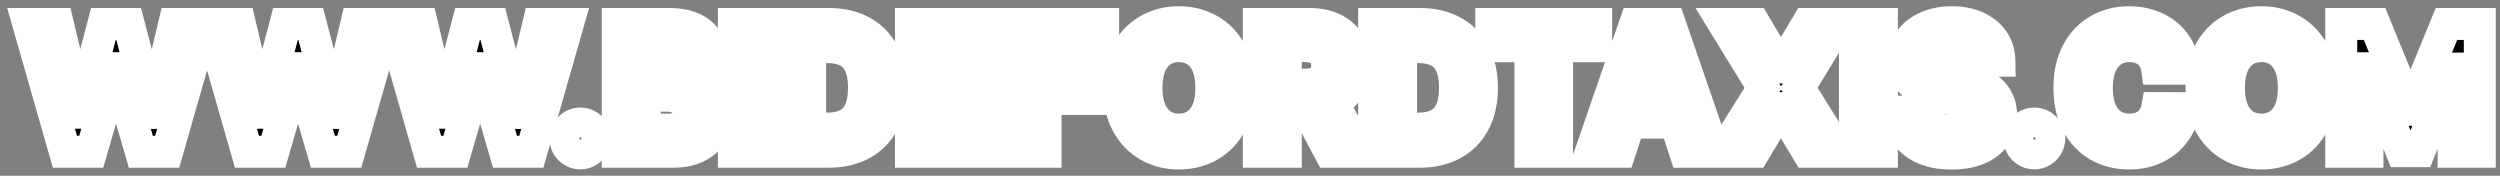 <svg xmlns="http://www.w3.org/2000/svg" width="313" height="22" viewBox="0 0 313 22" fill="none"><rect x="0" y="0" width="313" height="22" fill="#808080" stroke="none"/><mask id="path-1-outside-1_1079_2850" maskUnits="userSpaceOnUse" x="0" y="0" width="313" height="22" fill="black"><rect fill="white" width="313" height="22"></rect><path d="M8.127 19L3.549 3H7.244L9.893 14.117H10.025L12.947 3H16.111L19.025 14.141H19.166L21.814 3H25.51L20.932 19H17.635L14.588 8.539H14.463L11.424 19H8.127ZM30.922 19L26.344 3H30.039L32.688 14.117H32.82L35.742 3H38.906L41.82 14.141H41.961L44.609 3H48.305L43.727 19H40.43L37.383 8.539H37.258L34.219 19H30.922ZM53.717 19L49.139 3H52.834L55.482 14.117H55.615L58.537 3H61.701L64.615 14.141H64.756L67.404 3H71.1L66.522 19H63.225L60.178 8.539H60.053L57.014 19H53.717ZM72.666 19.203C72.15 19.203 71.708 19.021 71.338 18.656C70.973 18.287 70.791 17.844 70.791 17.328C70.791 16.818 70.973 16.38 71.338 16.016C71.708 15.651 72.15 15.469 72.666 15.469C73.166 15.469 73.603 15.651 73.978 16.016C74.353 16.38 74.541 16.818 74.541 17.328C74.541 17.672 74.453 17.987 74.275 18.273C74.103 18.555 73.877 18.781 73.596 18.953C73.314 19.12 73.005 19.203 72.666 19.203ZM77.336 19V3H83.742C84.919 3 85.901 3.174 86.688 3.523C87.474 3.872 88.065 4.357 88.461 4.977C88.857 5.591 89.055 6.299 89.055 7.102C89.055 7.727 88.93 8.276 88.68 8.75C88.43 9.219 88.086 9.604 87.648 9.906C87.216 10.203 86.721 10.414 86.164 10.539V10.695C86.773 10.721 87.344 10.893 87.875 11.211C88.412 11.529 88.846 11.974 89.18 12.547C89.513 13.115 89.68 13.792 89.68 14.578C89.68 15.427 89.469 16.185 89.047 16.852C88.63 17.513 88.013 18.037 87.195 18.422C86.378 18.807 85.37 19 84.172 19H77.336ZM80.719 16.234H83.477C84.419 16.234 85.107 16.055 85.539 15.695C85.971 15.331 86.188 14.846 86.188 14.242C86.188 13.8 86.081 13.409 85.867 13.07C85.654 12.732 85.349 12.466 84.953 12.273C84.562 12.081 84.096 11.984 83.555 11.984H80.719V16.234ZM80.719 9.695H83.227C83.69 9.695 84.102 9.615 84.461 9.453C84.826 9.286 85.112 9.052 85.32 8.75C85.534 8.448 85.641 8.086 85.641 7.664C85.641 7.086 85.435 6.62 85.023 6.266C84.617 5.911 84.039 5.734 83.289 5.734H80.719V9.695ZM95.264 3V19H91.881V3H95.264ZM103.719 19H98.047V3H103.766C105.375 3 106.76 3.32 107.922 3.961C109.083 4.596 109.977 5.51 110.602 6.703C111.232 7.896 111.547 9.323 111.547 10.984C111.547 12.651 111.232 14.083 110.602 15.281C109.977 16.479 109.078 17.398 107.906 18.039C106.74 18.68 105.344 19 103.719 19ZM101.43 16.102H103.578C104.578 16.102 105.419 15.925 106.102 15.57C106.789 15.211 107.305 14.656 107.648 13.906C107.997 13.151 108.172 12.177 108.172 10.984C108.172 9.802 107.997 8.836 107.648 8.086C107.305 7.336 106.792 6.784 106.109 6.43C105.427 6.076 104.586 5.898 103.586 5.898H101.43V16.102ZM114.053 19V3H124.834V5.789H117.436V9.602H124.279V12.391H117.436V16.211H124.865V19H114.053ZM127.523 19V3H138.117V5.789H130.906V9.602H137.414V12.391H130.906V19H127.523ZM155.096 11C155.096 12.745 154.765 14.229 154.104 15.453C153.447 16.677 152.551 17.612 151.416 18.258C150.286 18.898 149.015 19.219 147.604 19.219C146.182 19.219 144.906 18.896 143.775 18.25C142.645 17.604 141.752 16.669 141.096 15.445C140.439 14.221 140.111 12.74 140.111 11C140.111 9.255 140.439 7.771 141.096 6.547C141.752 5.323 142.645 4.391 143.775 3.75C144.906 3.104 146.182 2.781 147.604 2.781C149.015 2.781 150.286 3.104 151.416 3.75C152.551 4.391 153.447 5.323 154.104 6.547C154.765 7.771 155.096 9.255 155.096 11ZM151.666 11C151.666 9.87 151.497 8.917 151.158 8.141C150.825 7.365 150.354 6.776 149.744 6.375C149.135 5.974 148.421 5.773 147.604 5.773C146.786 5.773 146.072 5.974 145.463 6.375C144.854 6.776 144.38 7.365 144.041 8.141C143.708 8.917 143.541 9.87 143.541 11C143.541 12.13 143.708 13.083 144.041 13.859C144.38 14.635 144.854 15.224 145.463 15.625C146.072 16.026 146.786 16.227 147.604 16.227C148.421 16.227 149.135 16.026 149.744 15.625C150.354 15.224 150.825 14.635 151.158 13.859C151.497 13.083 151.666 12.13 151.666 11ZM157.602 19V3H163.914C165.122 3 166.154 3.216 167.008 3.648C167.867 4.076 168.521 4.682 168.969 5.469C169.422 6.25 169.648 7.169 169.648 8.227C169.648 9.289 169.419 10.203 168.961 10.969C168.503 11.729 167.839 12.312 166.969 12.719C166.104 13.125 165.057 13.328 163.828 13.328H159.602V10.609H163.281C163.927 10.609 164.464 10.521 164.891 10.344C165.318 10.167 165.635 9.901 165.844 9.547C166.057 9.193 166.164 8.753 166.164 8.227C166.164 7.695 166.057 7.247 165.844 6.883C165.635 6.518 165.315 6.242 164.883 6.055C164.456 5.862 163.917 5.766 163.266 5.766H160.984V19H157.602ZM166.242 11.719L170.219 19H166.484L162.594 11.719H166.242ZM177.711 19H172.039V3H177.758C179.367 3 180.753 3.32 181.914 3.961C183.076 4.596 183.969 5.51 184.594 6.703C185.224 7.896 185.539 9.323 185.539 10.984C185.539 12.651 185.224 14.083 184.594 15.281C183.969 16.479 183.07 17.398 181.898 18.039C180.732 18.68 179.336 19 177.711 19ZM175.422 16.102H177.57C178.57 16.102 179.411 15.925 180.094 15.57C180.781 15.211 181.297 14.656 181.641 13.906C181.99 13.151 182.164 12.177 182.164 10.984C182.164 9.802 181.99 8.836 181.641 8.086C181.297 7.336 180.784 6.784 180.102 6.43C179.419 6.076 178.578 5.898 177.578 5.898H175.422V16.102ZM186.705 5.789V3H199.846V5.789H194.947V19H191.604V5.789H186.705ZM202.813 19H199.188L204.711 3H209.07L214.586 19H210.961L206.953 6.656H206.828L202.813 19ZM202.586 12.711H211.148V15.352H202.586V12.711ZM219.684 3L222.91 8.453H223.035L226.277 3H230.098L225.215 11L230.207 19H226.316L223.035 13.539H222.91L219.629 19H215.754L220.762 11L215.848 3H219.684ZM235.621 3V19H232.238V3H235.621ZM247.084 7.602C247.021 6.971 246.753 6.482 246.279 6.133C245.805 5.784 245.162 5.609 244.35 5.609C243.798 5.609 243.331 5.688 242.951 5.844C242.571 5.995 242.279 6.206 242.076 6.477C241.878 6.747 241.779 7.055 241.779 7.398C241.769 7.685 241.829 7.935 241.959 8.148C242.094 8.362 242.279 8.547 242.514 8.703C242.748 8.854 243.019 8.987 243.326 9.102C243.633 9.211 243.962 9.305 244.311 9.383L245.748 9.727C246.446 9.883 247.087 10.091 247.67 10.352C248.253 10.612 248.758 10.932 249.186 11.312C249.613 11.693 249.943 12.141 250.178 12.656C250.417 13.172 250.54 13.763 250.545 14.43C250.54 15.409 250.29 16.258 249.795 16.977C249.305 17.69 248.597 18.245 247.67 18.641C246.748 19.031 245.636 19.227 244.334 19.227C243.042 19.227 241.917 19.029 240.959 18.633C240.006 18.237 239.261 17.651 238.725 16.875C238.193 16.094 237.915 15.128 237.889 13.977H241.162C241.199 14.513 241.352 14.961 241.623 15.32C241.899 15.675 242.266 15.943 242.725 16.125C243.188 16.302 243.712 16.391 244.295 16.391C244.868 16.391 245.365 16.307 245.787 16.141C246.214 15.974 246.545 15.742 246.779 15.445C247.014 15.148 247.131 14.807 247.131 14.422C247.131 14.062 247.024 13.76 246.811 13.516C246.602 13.271 246.295 13.062 245.889 12.891C245.488 12.719 244.995 12.562 244.412 12.422L242.67 11.984C241.321 11.656 240.256 11.143 239.475 10.445C238.693 9.747 238.305 8.807 238.311 7.625C238.305 6.656 238.563 5.81 239.084 5.086C239.61 4.362 240.331 3.797 241.248 3.391C242.165 2.984 243.206 2.781 244.373 2.781C245.561 2.781 246.597 2.984 247.482 3.391C248.373 3.797 249.066 4.362 249.561 5.086C250.055 5.81 250.311 6.648 250.326 7.602H247.084ZM254.703 19.203C254.188 19.203 253.745 19.021 253.375 18.656C253.01 18.287 252.828 17.844 252.828 17.328C252.828 16.818 253.01 16.38 253.375 16.016C253.745 15.651 254.188 15.469 254.703 15.469C255.203 15.469 255.641 15.651 256.016 16.016C256.391 16.38 256.578 16.818 256.578 17.328C256.578 17.672 256.49 17.987 256.313 18.273C256.141 18.555 255.914 18.781 255.633 18.953C255.352 19.12 255.042 19.203 254.703 19.203ZM273.49 8.602H270.068C270.006 8.159 269.878 7.766 269.686 7.422C269.493 7.073 269.245 6.776 268.943 6.531C268.641 6.286 268.292 6.099 267.896 5.969C267.506 5.839 267.081 5.773 266.623 5.773C265.795 5.773 265.074 5.979 264.459 6.391C263.844 6.797 263.368 7.391 263.029 8.172C262.691 8.948 262.521 9.891 262.521 11C262.521 12.141 262.691 13.099 263.029 13.875C263.373 14.651 263.852 15.237 264.467 15.633C265.081 16.029 265.792 16.227 266.6 16.227C267.053 16.227 267.472 16.167 267.857 16.047C268.248 15.927 268.594 15.753 268.896 15.523C269.199 15.289 269.449 15.005 269.646 14.672C269.85 14.338 269.99 13.958 270.068 13.531L273.49 13.547C273.402 14.281 273.18 14.99 272.826 15.672C272.477 16.349 272.006 16.956 271.412 17.492C270.824 18.023 270.12 18.445 269.303 18.758C268.49 19.065 267.571 19.219 266.545 19.219C265.118 19.219 263.842 18.896 262.717 18.25C261.597 17.604 260.712 16.669 260.061 15.445C259.415 14.221 259.092 12.74 259.092 11C259.092 9.255 259.42 7.771 260.076 6.547C260.732 5.323 261.623 4.391 262.748 3.75C263.873 3.104 265.139 2.781 266.545 2.781C267.472 2.781 268.331 2.911 269.123 3.172C269.92 3.432 270.626 3.812 271.24 4.312C271.855 4.807 272.355 5.414 272.74 6.133C273.131 6.852 273.381 7.674 273.49 8.602ZM290.619 11C290.619 12.745 290.288 14.229 289.627 15.453C288.971 16.677 288.075 17.612 286.939 18.258C285.809 18.898 284.538 19.219 283.127 19.219C281.705 19.219 280.429 18.896 279.299 18.25C278.169 17.604 277.275 16.669 276.619 15.445C275.963 14.221 275.635 12.74 275.635 11C275.635 9.255 275.963 7.771 276.619 6.547C277.275 5.323 278.169 4.391 279.299 3.75C280.429 3.104 281.705 2.781 283.127 2.781C284.538 2.781 285.809 3.104 286.939 3.75C288.075 4.391 288.971 5.323 289.627 6.547C290.288 7.771 290.619 9.255 290.619 11ZM287.189 11C287.189 9.87 287.02 8.917 286.682 8.141C286.348 7.365 285.877 6.776 285.268 6.375C284.658 5.974 283.945 5.773 283.127 5.773C282.309 5.773 281.596 5.974 280.986 6.375C280.377 6.776 279.903 7.365 279.564 8.141C279.231 8.917 279.064 9.87 279.064 11C279.064 12.13 279.231 13.083 279.564 13.859C279.903 14.635 280.377 15.224 280.986 15.625C281.596 16.026 282.309 16.227 283.127 16.227C283.945 16.227 284.658 16.026 285.268 15.625C285.877 15.224 286.348 14.635 286.682 13.859C287.02 13.083 287.189 12.13 287.189 11ZM293.125 3H297.297L301.703 13.75H301.891L306.297 3H310.469V19H307.188V8.586H307.055L302.914 18.922H300.68L296.539 8.547H296.406V19H293.125V3Z"></path></mask><path d="M8.127 19L3.549 3H7.244L9.893 14.117H10.025L12.947 3H16.111L19.025 14.141H19.166L21.814 3H25.51L20.932 19H17.635L14.588 8.539H14.463L11.424 19H8.127ZM30.922 19L26.344 3H30.039L32.688 14.117H32.82L35.742 3H38.906L41.82 14.141H41.961L44.609 3H48.305L43.727 19H40.43L37.383 8.539H37.258L34.219 19H30.922ZM53.717 19L49.139 3H52.834L55.482 14.117H55.615L58.537 3H61.701L64.615 14.141H64.756L67.404 3H71.1L66.522 19H63.225L60.178 8.539H60.053L57.014 19H53.717ZM72.666 19.203C72.15 19.203 71.708 19.021 71.338 18.656C70.973 18.287 70.791 17.844 70.791 17.328C70.791 16.818 70.973 16.38 71.338 16.016C71.708 15.651 72.15 15.469 72.666 15.469C73.166 15.469 73.603 15.651 73.978 16.016C74.353 16.38 74.541 16.818 74.541 17.328C74.541 17.672 74.453 17.987 74.275 18.273C74.103 18.555 73.877 18.781 73.596 18.953C73.314 19.12 73.005 19.203 72.666 19.203ZM77.336 19V3H83.742C84.919 3 85.901 3.174 86.688 3.523C87.474 3.872 88.065 4.357 88.461 4.977C88.857 5.591 89.055 6.299 89.055 7.102C89.055 7.727 88.93 8.276 88.68 8.75C88.43 9.219 88.086 9.604 87.648 9.906C87.216 10.203 86.721 10.414 86.164 10.539V10.695C86.773 10.721 87.344 10.893 87.875 11.211C88.412 11.529 88.846 11.974 89.18 12.547C89.513 13.115 89.68 13.792 89.68 14.578C89.68 15.427 89.469 16.185 89.047 16.852C88.63 17.513 88.013 18.037 87.195 18.422C86.378 18.807 85.37 19 84.172 19H77.336ZM80.719 16.234H83.477C84.419 16.234 85.107 16.055 85.539 15.695C85.971 15.331 86.188 14.846 86.188 14.242C86.188 13.8 86.081 13.409 85.867 13.07C85.654 12.732 85.349 12.466 84.953 12.273C84.562 12.081 84.096 11.984 83.555 11.984H80.719V16.234ZM80.719 9.695H83.227C83.69 9.695 84.102 9.615 84.461 9.453C84.826 9.286 85.112 9.052 85.32 8.75C85.534 8.448 85.641 8.086 85.641 7.664C85.641 7.086 85.435 6.62 85.023 6.266C84.617 5.911 84.039 5.734 83.289 5.734H80.719V9.695ZM95.264 3V19H91.881V3H95.264ZM103.719 19H98.047V3H103.766C105.375 3 106.76 3.32 107.922 3.961C109.083 4.596 109.977 5.51 110.602 6.703C111.232 7.896 111.547 9.323 111.547 10.984C111.547 12.651 111.232 14.083 110.602 15.281C109.977 16.479 109.078 17.398 107.906 18.039C106.74 18.68 105.344 19 103.719 19ZM101.43 16.102H103.578C104.578 16.102 105.419 15.925 106.102 15.57C106.789 15.211 107.305 14.656 107.648 13.906C107.997 13.151 108.172 12.177 108.172 10.984C108.172 9.802 107.997 8.836 107.648 8.086C107.305 7.336 106.792 6.784 106.109 6.43C105.427 6.076 104.586 5.898 103.586 5.898H101.43V16.102ZM114.053 19V3H124.834V5.789H117.436V9.602H124.279V12.391H117.436V16.211H124.865V19H114.053ZM127.523 19V3H138.117V5.789H130.906V9.602H137.414V12.391H130.906V19H127.523ZM155.096 11C155.096 12.745 154.765 14.229 154.104 15.453C153.447 16.677 152.551 17.612 151.416 18.258C150.286 18.898 149.015 19.219 147.604 19.219C146.182 19.219 144.906 18.896 143.775 18.25C142.645 17.604 141.752 16.669 141.096 15.445C140.439 14.221 140.111 12.74 140.111 11C140.111 9.255 140.439 7.771 141.096 6.547C141.752 5.323 142.645 4.391 143.775 3.75C144.906 3.104 146.182 2.781 147.604 2.781C149.015 2.781 150.286 3.104 151.416 3.75C152.551 4.391 153.447 5.323 154.104 6.547C154.765 7.771 155.096 9.255 155.096 11ZM151.666 11C151.666 9.87 151.497 8.917 151.158 8.141C150.825 7.365 150.354 6.776 149.744 6.375C149.135 5.974 148.421 5.773 147.604 5.773C146.786 5.773 146.072 5.974 145.463 6.375C144.854 6.776 144.38 7.365 144.041 8.141C143.708 8.917 143.541 9.87 143.541 11C143.541 12.13 143.708 13.083 144.041 13.859C144.38 14.635 144.854 15.224 145.463 15.625C146.072 16.026 146.786 16.227 147.604 16.227C148.421 16.227 149.135 16.026 149.744 15.625C150.354 15.224 150.825 14.635 151.158 13.859C151.497 13.083 151.666 12.13 151.666 11ZM157.602 19V3H163.914C165.122 3 166.154 3.216 167.008 3.648C167.867 4.076 168.521 4.682 168.969 5.469C169.422 6.25 169.648 7.169 169.648 8.227C169.648 9.289 169.419 10.203 168.961 10.969C168.503 11.729 167.839 12.312 166.969 12.719C166.104 13.125 165.057 13.328 163.828 13.328H159.602V10.609H163.281C163.927 10.609 164.464 10.521 164.891 10.344C165.318 10.167 165.635 9.901 165.844 9.547C166.057 9.193 166.164 8.753 166.164 8.227C166.164 7.695 166.057 7.247 165.844 6.883C165.635 6.518 165.315 6.242 164.883 6.055C164.456 5.862 163.917 5.766 163.266 5.766H160.984V19H157.602ZM166.242 11.719L170.219 19H166.484L162.594 11.719H166.242ZM177.711 19H172.039V3H177.758C179.367 3 180.753 3.32 181.914 3.961C183.076 4.596 183.969 5.51 184.594 6.703C185.224 7.896 185.539 9.323 185.539 10.984C185.539 12.651 185.224 14.083 184.594 15.281C183.969 16.479 183.07 17.398 181.898 18.039C180.732 18.68 179.336 19 177.711 19ZM175.422 16.102H177.57C178.57 16.102 179.411 15.925 180.094 15.57C180.781 15.211 181.297 14.656 181.641 13.906C181.99 13.151 182.164 12.177 182.164 10.984C182.164 9.802 181.99 8.836 181.641 8.086C181.297 7.336 180.784 6.784 180.102 6.43C179.419 6.076 178.578 5.898 177.578 5.898H175.422V16.102ZM186.705 5.789V3H199.846V5.789H194.947V19H191.604V5.789H186.705ZM202.813 19H199.188L204.711 3H209.07L214.586 19H210.961L206.953 6.656H206.828L202.813 19ZM202.586 12.711H211.148V15.352H202.586V12.711ZM219.684 3L222.91 8.453H223.035L226.277 3H230.098L225.215 11L230.207 19H226.316L223.035 13.539H222.91L219.629 19H215.754L220.762 11L215.848 3H219.684ZM235.621 3V19H232.238V3H235.621ZM247.084 7.602C247.021 6.971 246.753 6.482 246.279 6.133C245.805 5.784 245.162 5.609 244.35 5.609C243.798 5.609 243.331 5.688 242.951 5.844C242.571 5.995 242.279 6.206 242.076 6.477C241.878 6.747 241.779 7.055 241.779 7.398C241.769 7.685 241.829 7.935 241.959 8.148C242.094 8.362 242.279 8.547 242.514 8.703C242.748 8.854 243.019 8.987 243.326 9.102C243.633 9.211 243.962 9.305 244.311 9.383L245.748 9.727C246.446 9.883 247.087 10.091 247.67 10.352C248.253 10.612 248.758 10.932 249.186 11.312C249.613 11.693 249.943 12.141 250.178 12.656C250.417 13.172 250.54 13.763 250.545 14.43C250.54 15.409 250.29 16.258 249.795 16.977C249.305 17.69 248.597 18.245 247.67 18.641C246.748 19.031 245.636 19.227 244.334 19.227C243.042 19.227 241.917 19.029 240.959 18.633C240.006 18.237 239.261 17.651 238.725 16.875C238.193 16.094 237.915 15.128 237.889 13.977H241.162C241.199 14.513 241.352 14.961 241.623 15.32C241.899 15.675 242.266 15.943 242.725 16.125C243.188 16.302 243.712 16.391 244.295 16.391C244.868 16.391 245.365 16.307 245.787 16.141C246.214 15.974 246.545 15.742 246.779 15.445C247.014 15.148 247.131 14.807 247.131 14.422C247.131 14.062 247.024 13.76 246.811 13.516C246.602 13.271 246.295 13.062 245.889 12.891C245.488 12.719 244.995 12.562 244.412 12.422L242.67 11.984C241.321 11.656 240.256 11.143 239.475 10.445C238.693 9.747 238.305 8.807 238.311 7.625C238.305 6.656 238.563 5.81 239.084 5.086C239.61 4.362 240.331 3.797 241.248 3.391C242.165 2.984 243.206 2.781 244.373 2.781C245.561 2.781 246.597 2.984 247.482 3.391C248.373 3.797 249.066 4.362 249.561 5.086C250.055 5.81 250.311 6.648 250.326 7.602H247.084ZM254.703 19.203C254.188 19.203 253.745 19.021 253.375 18.656C253.01 18.287 252.828 17.844 252.828 17.328C252.828 16.818 253.01 16.38 253.375 16.016C253.745 15.651 254.188 15.469 254.703 15.469C255.203 15.469 255.641 15.651 256.016 16.016C256.391 16.38 256.578 16.818 256.578 17.328C256.578 17.672 256.49 17.987 256.313 18.273C256.141 18.555 255.914 18.781 255.633 18.953C255.352 19.12 255.042 19.203 254.703 19.203ZM273.49 8.602H270.068C270.006 8.159 269.878 7.766 269.686 7.422C269.493 7.073 269.245 6.776 268.943 6.531C268.641 6.286 268.292 6.099 267.896 5.969C267.506 5.839 267.081 5.773 266.623 5.773C265.795 5.773 265.074 5.979 264.459 6.391C263.844 6.797 263.368 7.391 263.029 8.172C262.691 8.948 262.521 9.891 262.521 11C262.521 12.141 262.691 13.099 263.029 13.875C263.373 14.651 263.852 15.237 264.467 15.633C265.081 16.029 265.792 16.227 266.6 16.227C267.053 16.227 267.472 16.167 267.857 16.047C268.248 15.927 268.594 15.753 268.896 15.523C269.199 15.289 269.449 15.005 269.646 14.672C269.85 14.338 269.99 13.958 270.068 13.531L273.49 13.547C273.402 14.281 273.18 14.99 272.826 15.672C272.477 16.349 272.006 16.956 271.412 17.492C270.824 18.023 270.12 18.445 269.303 18.758C268.49 19.065 267.571 19.219 266.545 19.219C265.118 19.219 263.842 18.896 262.717 18.25C261.597 17.604 260.712 16.669 260.061 15.445C259.415 14.221 259.092 12.74 259.092 11C259.092 9.255 259.42 7.771 260.076 6.547C260.732 5.323 261.623 4.391 262.748 3.75C263.873 3.104 265.139 2.781 266.545 2.781C267.472 2.781 268.331 2.911 269.123 3.172C269.92 3.432 270.626 3.812 271.24 4.312C271.855 4.807 272.355 5.414 272.74 6.133C273.131 6.852 273.381 7.674 273.49 8.602ZM290.619 11C290.619 12.745 290.288 14.229 289.627 15.453C288.971 16.677 288.075 17.612 286.939 18.258C285.809 18.898 284.538 19.219 283.127 19.219C281.705 19.219 280.429 18.896 279.299 18.25C278.169 17.604 277.275 16.669 276.619 15.445C275.963 14.221 275.635 12.74 275.635 11C275.635 9.255 275.963 7.771 276.619 6.547C277.275 5.323 278.169 4.391 279.299 3.75C280.429 3.104 281.705 2.781 283.127 2.781C284.538 2.781 285.809 3.104 286.939 3.75C288.075 4.391 288.971 5.323 289.627 6.547C290.288 7.771 290.619 9.255 290.619 11ZM287.189 11C287.189 9.87 287.02 8.917 286.682 8.141C286.348 7.365 285.877 6.776 285.268 6.375C284.658 5.974 283.945 5.773 283.127 5.773C282.309 5.773 281.596 5.974 280.986 6.375C280.377 6.776 279.903 7.365 279.564 8.141C279.231 8.917 279.064 9.87 279.064 11C279.064 12.13 279.231 13.083 279.564 13.859C279.903 14.635 280.377 15.224 280.986 15.625C281.596 16.026 282.309 16.227 283.127 16.227C283.945 16.227 284.658 16.026 285.268 15.625C285.877 15.224 286.348 14.635 286.682 13.859C287.02 13.083 287.189 12.13 287.189 11ZM293.125 3H297.297L301.703 13.75H301.891L306.297 3H310.469V19H307.188V8.586H307.055L302.914 18.922H300.68L296.539 8.547H296.406V19H293.125V3Z" fill="black"></path><path d="M8.127 19L6.204 19.55L6.619 21H8.127V19ZM3.549 3V1H0.896L1.626 3.55L3.549 3ZM7.244 3L9.19 2.537L8.824 1H7.244V3ZM9.893 14.117L7.947 14.581L8.313 16.117H9.893V14.117ZM10.025 14.117V16.117H11.568L11.96 14.626L10.025 14.117ZM12.947 3V1H11.405L11.013 2.492L12.947 3ZM16.111 3L18.046 2.494L17.655 1H16.111V3ZM19.025 14.141L17.09 14.647L17.481 16.141H19.025V14.141ZM19.166 14.141V16.141H20.746L21.112 14.603L19.166 14.141ZM21.814 3V1H20.234L19.869 2.537L21.814 3ZM25.51 3L27.433 3.55L28.162 1H25.51V3ZM20.932 19V21H22.44L22.855 19.55L20.932 19ZM17.635 19L15.715 19.559L16.134 21H17.635V19ZM14.588 8.539L16.508 7.98L16.088 6.539H14.588V8.539ZM14.463 8.539V6.539H12.961L12.542 7.981L14.463 8.539ZM11.424 19V21H12.925L13.344 19.558L11.424 19ZM8.127 19L10.05 18.45L5.472 2.45L3.549 3L1.626 3.55L6.204 19.55L8.127 19ZM3.549 3V5H7.244V3V1H3.549V3ZM7.244 3L5.299 3.463L7.947 14.581L9.893 14.117L11.838 13.654L9.19 2.537L7.244 3ZM9.893 14.117V16.117H10.025V14.117V12.117H9.893V14.117ZM10.025 14.117L11.96 14.626L14.882 3.508L12.947 3L11.013 2.492L8.091 13.609L10.025 14.117ZM12.947 3V5H16.111V3V1H12.947V3ZM16.111 3L14.176 3.506L17.09 14.647L19.025 14.141L20.96 13.634L18.046 2.494L16.111 3ZM19.025 14.141V16.141H19.166V14.141V12.141H19.025V14.141ZM19.166 14.141L21.112 14.603L23.76 3.463L21.814 3L19.869 2.537L17.22 13.678L19.166 14.141ZM21.814 3V5H25.51V3V1H21.814V3ZM25.51 3L23.587 2.45L19.009 18.45L20.932 19L22.855 19.55L27.433 3.55L25.51 3ZM20.932 19V17H17.635V19V21H20.932V19ZM17.635 19L19.555 18.441L16.508 7.98L14.588 8.539L12.668 9.098L15.715 19.559L17.635 19ZM14.588 8.539V6.539H14.463V8.539V10.539H14.588V8.539ZM14.463 8.539L12.542 7.981L9.503 18.442L11.424 19L13.344 19.558L16.384 9.097L14.463 8.539ZM11.424 19V17H8.127V19V21H11.424V19ZM30.922 19L28.999 19.55L29.414 21H30.922V19ZM26.344 3V1H23.691L24.421 3.55L26.344 3ZM30.039 3L31.985 2.537L31.619 1H30.039V3ZM32.688 14.117L30.742 14.581L31.108 16.117H32.688V14.117ZM32.82 14.117V16.117H34.363L34.755 14.626L32.82 14.117ZM35.742 3V1H34.2L33.808 2.492L35.742 3ZM38.906 3L40.841 2.494L40.45 1H38.906V3ZM41.82 14.141L39.885 14.647L40.276 16.141H41.82V14.141ZM41.961 14.141V16.141H43.541L43.907 14.603L41.961 14.141ZM44.609 3V1H43.029L42.664 2.537L44.609 3ZM48.305 3L50.227 3.55L50.957 1H48.305V3ZM43.727 19V21H45.235L45.649 19.55L43.727 19ZM40.43 19L38.51 19.559L38.929 21H40.43V19ZM37.383 8.539L39.303 7.98L38.883 6.539H37.383V8.539ZM37.258 8.539V6.539H35.756L35.337 7.981L37.258 8.539ZM34.219 19V21H35.72L36.139 19.558L34.219 19ZM30.922 19L32.845 18.45L28.267 2.45L26.344 3L24.421 3.55L28.999 19.55L30.922 19ZM26.344 3V5H30.039V3V1H26.344V3ZM30.039 3L28.093 3.463L30.742 14.581L32.688 14.117L34.633 13.654L31.985 2.537L30.039 3ZM32.688 14.117V16.117H32.82V14.117V12.117H32.688V14.117ZM32.82 14.117L34.755 14.626L37.676 3.508L35.742 3L33.808 2.492L30.886 13.609L32.82 14.117ZM35.742 3V5H38.906V3V1H35.742V3ZM38.906 3L36.971 3.506L39.885 14.647L41.82 14.141L43.755 13.634L40.841 2.494L38.906 3ZM41.82 14.141V16.141H41.961V14.141V12.141H41.82V14.141ZM41.961 14.141L43.907 14.603L46.555 3.463L44.609 3L42.664 2.537L40.015 13.678L41.961 14.141ZM44.609 3V5H48.305V3V1H44.609V3ZM48.305 3L46.382 2.45L41.804 18.45L43.727 19L45.649 19.55L50.227 3.55L48.305 3ZM43.727 19V17H40.43V19V21H43.727V19ZM40.43 19L42.35 18.441L39.303 7.98L37.383 8.539L35.463 9.098L38.51 19.559L40.43 19ZM37.383 8.539V6.539H37.258V8.539V10.539H37.383V8.539ZM37.258 8.539L35.337 7.981L32.298 18.442L34.219 19L36.139 19.558L39.178 9.097L37.258 8.539ZM34.219 19V17H30.922V19V21H34.219V19ZM53.717 19L51.794 19.55L52.209 21H53.717V19ZM49.139 3V1H46.486L47.216 3.55L49.139 3ZM52.834 3L54.779 2.537L54.413 1H52.834V3ZM55.482 14.117L53.537 14.581L53.903 16.117H55.482V14.117ZM55.615 14.117V16.117H57.157L57.55 14.626L55.615 14.117ZM58.537 3V1H56.995L56.603 2.492L58.537 3ZM61.701 3L63.636 2.494L63.245 1H61.701V3ZM64.615 14.141L62.68 14.647L63.071 16.141H64.615V14.141ZM64.756 14.141V16.141H66.336L66.702 14.603L64.756 14.141ZM67.404 3V1H65.824L65.459 2.537L67.404 3ZM71.1 3L73.022 3.55L73.752 1H71.1V3ZM66.522 19V21H68.029L68.444 19.55L66.522 19ZM63.225 19L61.304 19.559L61.724 21H63.225V19ZM60.178 8.539L62.098 7.98L61.678 6.539H60.178V8.539ZM60.053 8.539V6.539H58.551L58.132 7.981L60.053 8.539ZM57.014 19V21H58.515L58.934 19.558L57.014 19ZM53.717 19L55.64 18.45L51.062 2.45L49.139 3L47.216 3.55L51.794 19.55L53.717 19ZM49.139 3V5H52.834V3V1H49.139V3ZM52.834 3L50.888 3.463L53.537 14.581L55.482 14.117L57.428 13.654L54.779 2.537L52.834 3ZM55.482 14.117V16.117H55.615V14.117V12.117H55.482V14.117ZM55.615 14.117L57.55 14.626L60.471 3.508L58.537 3L56.603 2.492L53.681 13.609L55.615 14.117ZM58.537 3V5H61.701V3V1H58.537V3ZM61.701 3L59.766 3.506L62.68 14.647L64.615 14.141L66.55 13.634L63.636 2.494L61.701 3ZM64.615 14.141V16.141H64.756V14.141V12.141H64.615V14.141ZM64.756 14.141L66.702 14.603L69.35 3.463L67.404 3L65.459 2.537L62.81 13.678L64.756 14.141ZM67.404 3V5H71.1V3V1H67.404V3ZM71.1 3L69.177 2.45L64.599 18.45L66.522 19L68.444 19.55L73.022 3.55L71.1 3ZM66.522 19V17H63.225V19V21H66.522V19ZM63.225 19L65.145 18.441L62.098 7.98L60.178 8.539L58.258 9.098L61.304 19.559L63.225 19ZM60.178 8.539V6.539H60.053V8.539V10.539H60.178V8.539ZM60.053 8.539L58.132 7.981L55.093 18.442L57.014 19L58.934 19.558L61.973 9.097L60.053 8.539ZM57.014 19V17H53.717V19V21H57.014V19ZM71.338 18.656L69.914 20.06L69.924 20.07L69.934 20.081L71.338 18.656ZM71.338 16.016L69.934 14.591L69.929 14.596L69.924 14.601L71.338 16.016ZM73.978 16.016L72.584 17.45L72.584 17.45L73.978 16.016ZM74.275 18.273L72.574 17.222L72.569 17.23L74.275 18.273ZM73.596 18.953L74.615 20.674L74.627 20.667L74.639 20.66L73.596 18.953ZM72.666 19.203V17.203C72.655 17.203 72.656 17.202 72.667 17.204C72.677 17.206 72.692 17.21 72.709 17.217C72.725 17.224 72.738 17.231 72.746 17.236C72.753 17.241 72.751 17.241 72.742 17.232L71.338 18.656L69.934 20.081C70.675 20.811 71.621 21.203 72.666 21.203V19.203ZM71.338 18.656L72.762 17.252C72.753 17.243 72.753 17.241 72.758 17.248C72.763 17.256 72.77 17.269 72.777 17.285C72.784 17.302 72.788 17.317 72.79 17.327C72.792 17.338 72.791 17.339 72.791 17.328H70.791H68.791C68.791 18.373 69.183 19.319 69.914 20.06L71.338 18.656ZM70.791 17.328H72.791C72.791 17.32 72.792 17.324 72.789 17.337C72.787 17.35 72.782 17.367 72.774 17.386C72.766 17.405 72.757 17.42 72.751 17.429C72.745 17.438 72.744 17.438 72.752 17.43L71.338 16.016L69.924 14.601C69.188 15.337 68.791 16.281 68.791 17.328H70.791ZM71.338 16.016L72.742 17.44C72.751 17.43 72.753 17.431 72.746 17.436C72.738 17.441 72.725 17.448 72.709 17.455C72.692 17.462 72.677 17.466 72.667 17.468C72.656 17.47 72.655 17.469 72.666 17.469V15.469V13.469C71.621 13.469 70.675 13.861 69.934 14.591L71.338 16.016ZM72.666 15.469V17.469C72.669 17.469 72.662 17.469 72.648 17.466C72.633 17.463 72.616 17.459 72.6 17.452C72.584 17.445 72.573 17.438 72.569 17.436C72.565 17.433 72.57 17.436 72.584 17.45L73.978 16.016L75.373 14.582C74.643 13.873 73.713 13.469 72.666 13.469V15.469ZM73.978 16.016L72.584 17.45C72.594 17.459 72.594 17.46 72.587 17.451C72.581 17.442 72.571 17.426 72.562 17.405C72.553 17.384 72.547 17.364 72.544 17.347C72.541 17.331 72.541 17.323 72.541 17.328H74.541H76.541C76.541 16.263 76.124 15.312 75.373 14.582L73.978 16.016ZM74.541 17.328H72.541C72.541 17.328 72.541 17.327 72.541 17.324C72.541 17.322 72.542 17.319 72.542 17.314C72.543 17.305 72.546 17.294 72.549 17.281C72.557 17.254 72.567 17.233 72.574 17.222L74.275 18.273L75.977 19.325C76.353 18.716 76.541 18.035 76.541 17.328H74.541ZM74.275 18.273L72.569 17.23C72.566 17.236 72.564 17.239 72.563 17.239C72.562 17.241 72.562 17.241 72.562 17.24C72.563 17.24 72.563 17.24 72.562 17.241C72.561 17.241 72.558 17.243 72.553 17.247L73.596 18.953L74.639 20.66C75.191 20.322 75.645 19.868 75.982 19.316L74.275 18.273ZM73.596 18.953L72.576 17.233C72.589 17.225 72.609 17.216 72.633 17.209C72.656 17.203 72.669 17.203 72.666 17.203V19.203V21.203C73.35 21.203 74.014 21.03 74.615 20.674L73.596 18.953ZM77.336 19H75.336V21H77.336V19ZM77.336 3V1H75.336V3H77.336ZM86.688 3.523L85.876 5.352L85.876 5.352L86.688 3.523ZM88.461 4.977L86.775 6.053L86.779 6.06L88.461 4.977ZM88.68 8.75L90.444 9.691L90.449 9.683L88.68 8.75ZM87.648 9.906L88.781 11.555L88.785 11.552L87.648 9.906ZM86.164 10.539L85.726 8.588L84.164 8.938V10.539H86.164ZM86.164 10.695H84.164V12.612L86.079 12.694L86.164 10.695ZM87.875 11.211L86.849 12.927L86.856 12.932L87.875 11.211ZM89.18 12.547L87.451 13.553L87.455 13.559L89.18 12.547ZM89.047 16.852L87.357 15.782L87.355 15.786L89.047 16.852ZM87.195 18.422L86.343 16.613L86.343 16.613L87.195 18.422ZM80.719 16.234H78.719V18.234H80.719V16.234ZM85.539 15.695L86.818 17.233L86.823 17.229L86.829 17.224L85.539 15.695ZM85.867 13.07L84.176 14.137L84.176 14.137L85.867 13.07ZM84.953 12.273L84.068 14.067L84.078 14.072L84.953 12.273ZM80.719 11.984V9.984H78.719V11.984H80.719ZM80.719 9.695H78.719V11.695H80.719V9.695ZM84.461 9.453L85.281 11.277L85.293 11.272L84.461 9.453ZM85.32 8.75L83.687 7.596L83.68 7.605L83.674 7.615L85.32 8.75ZM85.023 6.266L83.709 7.773L83.719 7.781L85.023 6.266ZM80.719 5.734V3.734H78.719V5.734H80.719ZM77.336 19H79.336V3H77.336H75.336V19H77.336ZM77.336 3V5H83.742V3V1H77.336V3ZM83.742 3V5C84.737 5 85.421 5.149 85.876 5.352L86.688 3.523L87.499 1.695C86.381 1.199 85.102 1 83.742 1V3ZM86.688 3.523L85.876 5.352C86.366 5.569 86.625 5.817 86.775 6.053L88.461 4.977L90.147 3.9C89.505 2.896 88.582 2.176 87.499 1.695L86.688 3.523ZM88.461 4.977L86.779 6.06C86.947 6.32 87.055 6.645 87.055 7.102H89.055H91.055C91.055 5.954 90.766 4.862 90.142 3.894L88.461 4.977ZM89.055 7.102H87.055C87.055 7.456 86.986 7.675 86.911 7.817L88.68 8.75L90.449 9.683C90.874 8.877 91.055 7.998 91.055 7.102H89.055ZM88.68 8.75L86.915 7.809C86.815 7.996 86.687 8.14 86.512 8.26L87.648 9.906L88.785 11.552C89.485 11.069 90.044 10.442 90.444 9.691L88.68 8.75ZM87.648 9.906L86.516 8.258C86.312 8.398 86.057 8.513 85.726 8.588L86.164 10.539L86.602 12.491C87.385 12.315 88.12 12.008 88.781 11.555L87.648 9.906ZM86.164 10.539H84.164V10.695H86.164H88.164V10.539H86.164ZM86.164 10.695L86.079 12.694C86.351 12.705 86.598 12.778 86.849 12.927L87.875 11.211L88.901 9.494C88.089 9.009 87.196 8.738 86.249 8.697L86.164 10.695ZM87.875 11.211L86.856 12.932C87.08 13.065 87.278 13.255 87.451 13.553L89.18 12.547L90.908 11.541C90.415 10.692 89.743 9.993 88.894 9.49L87.875 11.211ZM89.18 12.547L87.455 13.559C87.576 13.765 87.68 14.078 87.68 14.578H89.68H91.68C91.68 13.505 91.45 12.464 90.904 11.534L89.18 12.547ZM89.68 14.578H87.68C87.68 15.079 87.561 15.46 87.357 15.782L89.047 16.852L90.737 17.921C91.377 16.91 91.68 15.776 91.68 14.578H89.68ZM89.047 16.852L87.355 15.786C87.171 16.076 86.871 16.364 86.343 16.613L87.195 18.422L88.048 20.231C89.156 19.709 90.089 18.95 90.739 17.918L89.047 16.852ZM87.195 18.422L86.343 16.613C85.864 16.839 85.166 17 84.172 17V19V21C85.573 21 86.892 20.776 88.048 20.231L87.195 18.422ZM84.172 19V17H77.336V19V21H84.172V19ZM80.719 16.234V18.234H83.477V16.234V14.234H80.719V16.234ZM83.477 16.234V18.234C84.596 18.234 85.853 18.035 86.818 17.233L85.539 15.695L84.26 14.157C84.321 14.107 84.326 14.13 84.194 14.165C84.058 14.2 83.829 14.234 83.477 14.234V16.234ZM85.539 15.695L86.829 17.224C87.745 16.451 88.188 15.39 88.188 14.242H86.188H84.188C84.188 14.274 84.185 14.286 84.185 14.283C84.186 14.28 84.189 14.265 84.199 14.244C84.209 14.222 84.221 14.202 84.233 14.185C84.246 14.169 84.253 14.164 84.25 14.166L85.539 15.695ZM86.188 14.242H88.188C88.188 13.463 87.995 12.695 87.559 12.003L85.867 13.07L84.176 14.137C84.176 14.137 84.176 14.138 84.178 14.145C84.18 14.153 84.188 14.182 84.188 14.242H86.188ZM85.867 13.07L87.559 12.003C87.127 11.319 86.525 10.814 85.829 10.475L84.953 12.273L84.078 14.072C84.131 14.098 84.156 14.117 84.164 14.125C84.171 14.131 84.174 14.134 84.176 14.137L85.867 13.07ZM84.953 12.273L85.838 10.48C85.113 10.122 84.33 9.984 83.555 9.984V11.984V13.984C83.863 13.984 84.012 14.039 84.068 14.067L84.953 12.273ZM83.555 11.984V9.984H80.719V11.984V13.984H83.555V11.984ZM80.719 11.984H78.719V16.234H80.719H82.719V11.984H80.719ZM80.719 9.695V11.695H83.227V9.695V7.695H80.719V9.695ZM83.227 9.695V11.695C83.923 11.695 84.622 11.573 85.281 11.277L84.461 9.453L83.641 7.629C83.581 7.656 83.457 7.695 83.227 7.695V9.695ZM84.461 9.453L85.293 11.272C85.954 10.97 86.535 10.512 86.967 9.885L85.32 8.75L83.674 7.615C83.675 7.613 83.677 7.61 83.679 7.608C83.682 7.605 83.683 7.604 83.683 7.604C83.682 7.605 83.679 7.608 83.671 7.613C83.663 7.618 83.649 7.625 83.629 7.634L84.461 9.453ZM85.32 8.75L86.954 9.904C87.438 9.219 87.641 8.439 87.641 7.664H85.641H83.641C83.641 7.706 83.635 7.709 83.642 7.686C83.645 7.675 83.651 7.66 83.659 7.643C83.667 7.626 83.677 7.61 83.687 7.596L85.32 8.75ZM85.641 7.664H87.641C87.641 6.546 87.213 5.511 86.328 4.75L85.023 6.266L83.719 7.781C83.719 7.782 83.709 7.773 83.695 7.755C83.681 7.736 83.667 7.713 83.657 7.688C83.646 7.664 83.641 7.646 83.64 7.638C83.638 7.631 83.641 7.638 83.641 7.664H85.641ZM85.023 6.266L86.338 4.758C85.447 3.981 84.334 3.734 83.289 3.734V5.734V7.734C83.745 7.734 83.788 7.842 83.709 7.773L85.023 6.266ZM83.289 5.734V3.734H80.719V5.734V7.734H83.289V5.734ZM80.719 5.734H78.719V9.695H80.719H82.719V5.734H80.719ZM95.264 3H97.264V1H95.264V3ZM95.264 19V21H97.264V19H95.264ZM91.881 19H89.881V21H91.881V19ZM91.881 3V1H89.881V3H91.881ZM95.264 3H93.264V19H95.264H97.264V3H95.264ZM95.264 19V17H91.881V19V21H95.264V19ZM91.881 19H93.881V3H91.881H89.881V19H91.881ZM91.881 3V5H95.264V3V1H91.881V3ZM98.047 19H96.047V21H98.047V19ZM98.047 3V1H96.047V3H98.047ZM107.922 3.961L106.956 5.712L106.962 5.716L107.922 3.961ZM110.602 6.703L108.83 7.631L108.833 7.637L110.602 6.703ZM110.602 15.281L108.832 14.35L108.828 14.356L110.602 15.281ZM107.906 18.039L106.947 16.284L106.944 16.286L107.906 18.039ZM101.43 16.102H99.43V18.102H101.43V16.102ZM106.102 15.57L107.023 17.345L107.028 17.343L106.102 15.57ZM107.648 13.906L105.833 13.067L105.83 13.073L107.648 13.906ZM107.648 8.086L105.83 8.919L105.835 8.93L107.648 8.086ZM106.109 6.43L107.031 4.655L107.031 4.655L106.109 6.43ZM101.43 5.898V3.898H99.43V5.898H101.43ZM103.719 19V17H98.047V19V21H103.719V19ZM98.047 19H100.047V3H98.047H96.047V19H98.047ZM98.047 3V5H103.766V3V1H98.047V3ZM103.766 3V5C105.109 5 106.147 5.266 106.956 5.712L107.922 3.961L108.888 2.21C107.374 1.374 105.641 1 103.766 1V3ZM107.922 3.961L106.962 5.716C107.771 6.158 108.385 6.782 108.83 7.631L110.602 6.703L112.373 5.775C111.568 4.239 110.396 3.035 108.882 2.206L107.922 3.961ZM110.602 6.703L108.833 7.637C109.28 8.483 109.547 9.574 109.547 10.984H111.547H113.547C113.547 9.072 113.184 7.309 112.37 5.769L110.602 6.703ZM111.547 10.984H109.547C109.547 12.4 109.28 13.498 108.832 14.35L110.602 15.281L112.372 16.212C113.184 14.668 113.547 12.902 113.547 10.984H111.547ZM110.602 15.281L108.828 14.356C108.384 15.207 107.767 15.836 106.947 16.284L107.906 18.039L108.866 19.794C110.389 18.961 111.569 17.751 112.375 16.206L110.602 15.281ZM107.906 18.039L106.944 16.286C106.13 16.733 105.081 17 103.719 17V19V21C105.607 21 107.349 20.627 108.869 19.792L107.906 18.039ZM101.43 16.102V18.102H103.578V16.102V14.102H101.43V16.102ZM103.578 16.102V18.102C104.806 18.102 105.983 17.885 107.023 17.345L106.102 15.57L105.18 13.795C104.855 13.964 104.351 14.102 103.578 14.102V16.102ZM106.102 15.57L107.028 17.343C108.135 16.764 108.951 15.865 109.467 14.74L107.648 13.906L105.83 13.073C105.659 13.447 105.444 13.658 105.175 13.798L106.102 15.57ZM107.648 13.906L109.464 14.745C109.975 13.639 110.172 12.35 110.172 10.984H108.172H106.172C106.172 12.004 106.019 12.664 105.833 13.067L107.648 13.906ZM108.172 10.984H110.172C110.172 9.627 109.975 8.345 109.462 7.242L107.648 8.086L105.835 8.93C106.02 9.327 106.172 9.977 106.172 10.984H108.172ZM107.648 8.086L109.467 7.253C108.952 6.129 108.138 5.23 107.031 4.655L106.109 6.43L105.188 8.205C105.445 8.338 105.658 8.543 105.83 8.919L107.648 8.086ZM106.109 6.43L107.031 4.655C105.991 4.115 104.813 3.898 103.586 3.898V5.898V7.898C104.358 7.898 104.863 8.036 105.188 8.205L106.109 6.43ZM103.586 5.898V3.898H101.43V5.898V7.898H103.586V5.898ZM101.43 5.898H99.43V16.102H101.43H103.43V5.898H101.43ZM114.053 19H112.053V21H114.053V19ZM114.053 3V1H112.053V3H114.053ZM124.834 3H126.834V1H124.834V3ZM124.834 5.789V7.789H126.834V5.789H124.834ZM117.436 5.789V3.789H115.436V5.789H117.436ZM117.436 9.602H115.436V11.602H117.436V9.602ZM124.279 9.602H126.279V7.602H124.279V9.602ZM124.279 12.391V14.391H126.279V12.391H124.279ZM117.436 12.391V10.391H115.436V12.391H117.436ZM117.436 16.211H115.436V18.211H117.436V16.211ZM124.865 16.211H126.865V14.211H124.865V16.211ZM124.865 19V21H126.865V19H124.865ZM114.053 19H116.053V3H114.053H112.053V19H114.053ZM114.053 3V5H124.834V3V1H114.053V3ZM124.834 3H122.834V5.789H124.834H126.834V3H124.834ZM124.834 5.789V3.789H117.436V5.789V7.789H124.834V5.789ZM117.436 5.789H115.436V9.602H117.436H119.436V5.789H117.436ZM117.436 9.602V11.602H124.279V9.602V7.602H117.436V9.602ZM124.279 9.602H122.279V12.391H124.279H126.279V9.602H124.279ZM124.279 12.391V10.391H117.436V12.391V14.391H124.279V12.391ZM117.436 12.391H115.436V16.211H117.436H119.436V12.391H117.436ZM117.436 16.211V18.211H124.865V16.211V14.211H117.436V16.211ZM124.865 16.211H122.865V19H124.865H126.865V16.211H124.865ZM124.865 19V17H114.053V19V21H124.865V19ZM127.523 19H125.523V21H127.523V19ZM127.523 3V1H125.523V3H127.523ZM138.117 3H140.117V1H138.117V3ZM138.117 5.789V7.789H140.117V5.789H138.117ZM130.906 5.789V3.789H128.906V5.789H130.906ZM130.906 9.602H128.906V11.602H130.906V9.602ZM137.414 9.602H139.414V7.602H137.414V9.602ZM137.414 12.391V14.391H139.414V12.391H137.414ZM130.906 12.391V10.391H128.906V12.391H130.906ZM130.906 19V21H132.906V19H130.906ZM127.523 19H129.523V3H127.523H125.523V19H127.523ZM127.523 3V5H138.117V3V1H127.523V3ZM138.117 3H136.117V5.789H138.117H140.117V3H138.117ZM138.117 5.789V3.789H130.906V5.789V7.789H138.117V5.789ZM130.906 5.789H128.906V9.602H130.906H132.906V5.789H130.906ZM130.906 9.602V11.602H137.414V9.602V7.602H130.906V9.602ZM137.414 9.602H135.414V12.391H137.414H139.414V9.602H137.414ZM137.414 12.391V10.391H130.906V12.391V14.391H137.414V12.391ZM130.906 12.391H128.906V19H130.906H132.906V12.391H130.906ZM130.906 19V17H127.523V19V21H130.906V19ZM154.104 15.453L152.344 14.502L152.341 14.508L154.104 15.453ZM151.416 18.258L152.402 19.998L152.405 19.996L151.416 18.258ZM143.775 18.25L144.768 16.514L143.775 18.25ZM141.096 15.445L139.333 16.39L139.333 16.39L141.096 15.445ZM141.096 6.547L142.858 7.492L142.858 7.492L141.096 6.547ZM143.775 3.75L144.762 5.49L144.768 5.486L143.775 3.75ZM151.416 3.75L150.424 5.487L150.433 5.492L151.416 3.75ZM154.104 6.547L152.341 7.492L152.344 7.498L154.104 6.547ZM151.158 8.141L149.321 8.93L149.325 8.94L151.158 8.141ZM149.744 6.375L148.645 8.046L148.645 8.046L149.744 6.375ZM145.463 6.375L146.562 8.046L146.562 8.046L145.463 6.375ZM144.041 8.141L142.208 7.341L142.203 7.351L144.041 8.141ZM144.041 13.859L142.203 14.649L142.208 14.659L144.041 13.859ZM145.463 15.625L146.562 13.954L146.562 13.954L145.463 15.625ZM149.744 15.625L148.645 13.954L148.645 13.954L149.744 15.625ZM151.158 13.859L149.325 13.06L149.321 13.07L151.158 13.859ZM155.096 11H153.096C153.096 12.496 152.812 13.636 152.344 14.502L154.104 15.453L155.863 16.404C156.717 14.823 157.096 12.994 157.096 11H155.096ZM154.104 15.453L152.341 14.508C151.851 15.422 151.214 16.072 150.427 16.519L151.416 18.258L152.405 19.996C153.889 19.152 155.044 17.932 155.866 16.398L154.104 15.453ZM151.416 18.258L150.43 16.518C149.626 16.974 148.7 17.219 147.604 17.219V19.219V21.219C149.33 21.219 150.946 20.823 152.402 19.998L151.416 18.258ZM147.604 19.219V17.219C146.497 17.219 145.568 16.971 144.768 16.514L143.775 18.25L142.783 19.986C144.243 20.821 145.867 21.219 147.604 21.219V19.219ZM143.775 18.25L144.768 16.514C143.985 16.067 143.35 15.416 142.858 14.5L141.096 15.445L139.333 16.39C140.154 17.922 141.305 19.142 142.783 19.986L143.775 18.25ZM141.096 15.445L142.858 14.5C142.392 13.631 142.111 12.492 142.111 11H140.111H138.111C138.111 12.988 138.486 14.811 139.333 16.39L141.096 15.445ZM140.111 11H142.111C142.111 9.502 142.393 8.36 142.858 7.492L141.096 6.547L139.333 5.602C138.486 7.182 138.111 9.008 138.111 11H140.111ZM141.096 6.547L142.858 7.492C143.349 6.577 143.983 5.931 144.762 5.49L143.775 3.75L142.789 2.01C141.307 2.85 140.155 4.069 139.333 5.602L141.096 6.547ZM143.775 3.75L144.768 5.486C145.568 5.029 146.497 4.781 147.604 4.781V2.781V0.781C145.867 0.781 144.243 1.179 142.783 2.014L143.775 3.75ZM147.604 2.781V4.781C148.697 4.781 149.621 5.028 150.424 5.486L151.416 3.75L152.408 2.014C150.951 1.181 149.333 0.781 147.604 0.781V2.781ZM151.416 3.75L150.433 5.492C151.217 5.934 151.852 6.579 152.341 7.492L154.104 6.547L155.866 5.602C155.043 4.067 153.886 2.847 152.399 2.008L151.416 3.75ZM154.104 6.547L152.344 7.498C152.812 8.365 153.096 9.504 153.096 11H155.096H157.096C157.096 9.006 156.717 7.177 155.863 5.596L154.104 6.547ZM151.666 11H153.666C153.666 9.682 153.47 8.439 152.991 7.341L151.158 8.141L149.325 8.94C149.523 9.395 149.666 10.058 149.666 11H151.666ZM151.158 8.141L152.996 7.351C152.533 6.274 151.829 5.353 150.844 4.704L149.744 6.375L148.645 8.046C148.878 8.199 149.117 8.455 149.321 8.93L151.158 8.141ZM149.744 6.375L150.844 4.704C149.869 4.063 148.763 3.773 147.604 3.773V5.773V7.773C148.079 7.773 148.4 7.885 148.645 8.046L149.744 6.375ZM147.604 5.773V3.773C146.444 3.773 145.338 4.063 144.363 4.704L145.463 6.375L146.562 8.046C146.807 7.885 147.128 7.773 147.604 7.773V5.773ZM145.463 6.375L144.363 4.704C143.381 5.351 142.676 6.268 142.208 7.341L144.041 8.141L145.874 8.94C146.083 8.461 146.326 8.201 146.562 8.046L145.463 6.375ZM144.041 8.141L142.203 7.351C141.733 8.446 141.541 9.685 141.541 11H143.541H145.541C145.541 10.054 145.682 9.388 145.879 8.93L144.041 8.141ZM143.541 11H141.541C141.541 12.315 141.733 13.554 142.203 14.649L144.041 13.859L145.879 13.07C145.682 12.612 145.541 11.946 145.541 11H143.541ZM144.041 13.859L142.208 14.659C142.676 15.732 143.381 16.649 144.363 17.296L145.463 15.625L146.562 13.954C146.326 13.799 146.083 13.539 145.874 13.06L144.041 13.859ZM145.463 15.625L144.363 17.296C145.338 17.937 146.444 18.227 147.604 18.227V16.227V14.227C147.128 14.227 146.807 14.115 146.562 13.954L145.463 15.625ZM147.604 16.227V18.227C148.763 18.227 149.869 17.937 150.844 17.296L149.744 15.625L148.645 13.954C148.4 14.115 148.079 14.227 147.604 14.227V16.227ZM149.744 15.625L150.844 17.296C151.829 16.647 152.533 15.726 152.996 14.649L151.158 13.859L149.321 13.07C149.117 13.545 148.878 13.801 148.645 13.954L149.744 15.625ZM151.158 13.859L152.991 14.659C153.47 13.562 153.666 12.318 153.666 11H151.666H149.666C149.666 11.942 149.523 12.605 149.325 13.06L151.158 13.859ZM157.602 19H155.602V21H157.602V19ZM157.602 3V1H155.602V3H157.602ZM167.008 3.648L166.105 5.433L166.111 5.436L166.118 5.439L167.008 3.648ZM168.969 5.469L167.231 6.459L167.235 6.465L167.239 6.472L168.969 5.469ZM168.961 10.969L170.674 12.001L170.677 11.996L168.961 10.969ZM166.969 12.719L166.122 10.907L166.118 10.909L166.969 12.719ZM159.602 13.328H157.602V15.328H159.602V13.328ZM159.602 10.609V8.609H157.602V10.609H159.602ZM164.891 10.344L165.657 12.191L165.657 12.191L164.891 10.344ZM165.844 9.547L164.131 8.514L164.125 8.523L164.12 8.533L165.844 9.547ZM165.844 6.883L164.107 7.875L164.113 7.884L164.118 7.894L165.844 6.883ZM164.883 6.055L164.06 7.878L164.074 7.884L164.087 7.89L164.883 6.055ZM160.984 5.766V3.766H158.984V5.766H160.984ZM160.984 19V21H162.984V19H160.984ZM166.242 11.719L167.997 10.76L167.429 9.719H166.242V11.719ZM170.219 19V21H173.59L171.974 18.041L170.219 19ZM166.484 19L164.72 19.943L165.285 21H166.484V19ZM162.594 11.719V9.719H159.257L160.83 12.661L162.594 11.719ZM157.602 19H159.602V3H157.602H155.602V19H157.602ZM157.602 3V5H163.914V3V1H157.602V3ZM163.914 3V5C164.889 5 165.594 5.175 166.105 5.433L167.008 3.648L167.911 1.864C166.713 1.258 165.356 1 163.914 1V3ZM167.008 3.648L166.118 5.439C166.644 5.701 166.992 6.039 167.231 6.459L168.969 5.469L170.707 4.479C170.05 3.326 169.091 2.45 167.898 1.857L167.008 3.648ZM168.969 5.469L167.239 6.472C167.487 6.9 167.648 7.461 167.648 8.227H169.648H171.648C171.648 6.878 171.357 5.6 170.699 4.465L168.969 5.469ZM169.648 8.227H167.648C167.648 8.997 167.485 9.541 167.245 9.941L168.961 10.969L170.677 11.996C171.354 10.865 171.648 9.581 171.648 8.227H169.648ZM168.961 10.969L167.248 9.936C167.011 10.329 166.663 10.654 166.122 10.907L166.969 12.719L167.815 14.531C169.014 13.971 169.994 13.13 170.674 12.001L168.961 10.969ZM166.969 12.719L166.118 10.909C165.585 11.159 164.845 11.328 163.828 11.328V13.328V15.328C165.27 15.328 166.624 15.091 167.819 14.529L166.969 12.719ZM163.828 13.328V11.328H159.602V13.328V15.328H163.828V13.328ZM159.602 13.328H161.602V10.609H159.602H157.602V13.328H159.602ZM159.602 10.609V12.609H163.281V10.609V8.609H159.602V10.609ZM163.281 10.609V12.609C164.093 12.609 164.911 12.501 165.657 12.191L164.891 10.344L164.125 8.496C164.016 8.541 163.761 8.609 163.281 8.609V10.609ZM164.891 10.344L165.657 12.191C166.432 11.87 167.112 11.336 167.568 10.561L165.844 9.547L164.12 8.533C164.125 8.524 164.133 8.513 164.142 8.502C164.151 8.491 164.16 8.483 164.166 8.477C164.173 8.472 164.174 8.472 164.169 8.475C164.163 8.479 164.149 8.486 164.125 8.496L164.891 10.344ZM165.844 9.547L167.557 10.58C168.003 9.84 168.164 9.019 168.164 8.227H166.164H164.164C164.164 8.486 164.112 8.546 164.131 8.514L165.844 9.547ZM166.164 8.227H168.164C168.164 7.43 168.003 6.613 167.57 5.872L165.844 6.883L164.118 7.894C164.111 7.882 164.164 7.96 164.164 8.227H166.164ZM165.844 6.883L167.58 5.891C167.132 5.106 166.456 4.557 165.679 4.22L164.883 6.055L164.087 7.89C164.113 7.901 164.129 7.91 164.137 7.915C164.145 7.92 164.146 7.921 164.142 7.917C164.138 7.914 164.131 7.908 164.124 7.899C164.117 7.89 164.111 7.882 164.107 7.875L165.844 6.883ZM164.883 6.055L165.705 4.232C164.94 3.886 164.097 3.766 163.266 3.766V5.766V7.766C163.736 7.766 163.972 7.838 164.06 7.878L164.883 6.055ZM163.266 5.766V3.766H160.984V5.766V7.766H163.266V5.766ZM160.984 5.766H158.984V19H160.984H162.984V5.766H160.984ZM160.984 19V17H157.602V19V21H160.984V19ZM166.242 11.719L164.487 12.677L168.463 19.959L170.219 19L171.974 18.041L167.997 10.76L166.242 11.719ZM170.219 19V17H166.484V19V21H170.219V19ZM166.484 19L168.248 18.057L164.358 10.776L162.594 11.719L160.83 12.661L164.72 19.943L166.484 19ZM162.594 11.719V13.719H166.242V11.719V9.719H162.594V11.719ZM172.039 19H170.039V21H172.039V19ZM172.039 3V1H170.039V3H172.039ZM181.914 3.961L180.948 5.712L180.954 5.716L181.914 3.961ZM184.594 6.703L182.822 7.631L182.825 7.637L184.594 6.703ZM184.594 15.281L182.824 14.35L182.821 14.356L184.594 15.281ZM181.898 18.039L180.939 16.284L180.936 16.286L181.898 18.039ZM175.422 16.102H173.422V18.102H175.422V16.102ZM180.094 15.57L181.015 17.345L181.02 17.343L180.094 15.57ZM181.641 13.906L179.825 13.067L179.822 13.073L181.641 13.906ZM181.641 8.086L179.822 8.919L179.827 8.93L181.641 8.086ZM180.102 6.43L181.023 4.655L181.023 4.655L180.102 6.43ZM175.422 5.898V3.898H173.422V5.898H175.422ZM177.711 19V17H172.039V19V21H177.711V19ZM172.039 19H174.039V3H172.039H170.039V19H172.039ZM172.039 3V5H177.758V3V1H172.039V3ZM177.758 3V5C179.101 5 180.139 5.266 180.948 5.712L181.914 3.961L182.88 2.21C181.366 1.374 179.633 1 177.758 1V3ZM181.914 3.961L180.954 5.716C181.763 6.158 182.377 6.782 182.822 7.631L184.594 6.703L186.365 5.775C185.56 4.239 184.388 3.035 182.874 2.206L181.914 3.961ZM184.594 6.703L182.825 7.637C183.272 8.483 183.539 9.574 183.539 10.984H185.539H187.539C187.539 9.072 187.176 7.309 186.362 5.769L184.594 6.703ZM185.539 10.984H183.539C183.539 12.4 183.272 13.498 182.824 14.35L184.594 15.281L186.364 16.212C187.176 14.668 187.539 12.902 187.539 10.984H185.539ZM184.594 15.281L182.821 14.356C182.376 15.207 181.759 15.836 180.939 16.284L181.898 18.039L182.858 19.794C184.381 18.961 185.561 17.751 186.367 16.206L184.594 15.281ZM181.898 18.039L180.936 16.286C180.123 16.733 179.073 17 177.711 17V19V21C179.599 21 181.341 20.627 182.861 19.792L181.898 18.039ZM175.422 16.102V18.102H177.57V16.102V14.102H175.422V16.102ZM177.57 16.102V18.102C178.798 18.102 179.976 17.885 181.015 17.345L180.094 15.57L179.172 13.795C178.847 13.964 178.343 14.102 177.57 14.102V16.102ZM180.094 15.57L181.02 17.343C182.127 16.764 182.943 15.865 183.459 14.74L181.641 13.906L179.822 13.073C179.651 13.447 179.436 13.658 179.167 13.798L180.094 15.57ZM181.641 13.906L183.456 14.745C183.967 13.639 184.164 12.35 184.164 10.984H182.164H180.164C180.164 12.004 180.012 12.664 179.825 13.067L181.641 13.906ZM182.164 10.984H184.164C184.164 9.627 183.967 8.345 183.454 7.242L181.641 8.086L179.827 8.93C180.012 9.327 180.164 9.977 180.164 10.984H182.164ZM181.641 8.086L183.459 7.253C182.944 6.129 182.131 5.23 181.023 4.655L180.102 6.43L179.18 8.205C179.437 8.338 179.65 8.543 179.822 8.919L181.641 8.086ZM180.102 6.43L181.023 4.655C179.983 4.115 178.806 3.898 177.578 3.898V5.898V7.898C178.351 7.898 178.855 8.036 179.18 8.205L180.102 6.43ZM177.578 5.898V3.898H175.422V5.898V7.898H177.578V5.898ZM175.422 5.898H173.422V16.102H175.422H177.422V5.898H175.422ZM186.705 5.789H184.705V7.789H186.705V5.789ZM186.705 3V1H184.705V3H186.705ZM199.846 3H201.846V1H199.846V3ZM199.846 5.789V7.789H201.846V5.789H199.846ZM194.947 5.789V3.789H192.947V5.789H194.947ZM194.947 19V21H196.947V19H194.947ZM191.604 19H189.604V21H191.604V19ZM191.604 5.789H193.604V3.789H191.604V5.789ZM186.705 5.789H188.705V3H186.705H184.705V5.789H186.705ZM186.705 3V5H199.846V3V1H186.705V3ZM199.846 3H197.846V5.789H199.846H201.846V3H199.846ZM199.846 5.789V3.789H194.947V5.789V7.789H199.846V5.789ZM194.947 5.789H192.947V19H194.947H196.947V5.789H194.947ZM194.947 19V17H191.604V19V21H194.947V19ZM191.604 19H193.604V5.789H191.604H189.604V19H191.604ZM191.604 5.789V3.789H186.705V5.789V7.789H191.604V5.789ZM202.813 19V21H204.265L204.714 19.619L202.813 19ZM199.188 19L197.297 18.347L196.381 21H199.188V19ZM204.711 3V1H203.286L202.82 2.347L204.711 3ZM209.07 3L210.961 2.348L210.496 1H209.07V3ZM214.586 19V21H217.391L216.477 18.348L214.586 19ZM210.961 19L209.059 19.618L209.508 21H210.961V19ZM206.953 6.656L208.855 6.039L208.407 4.656H206.953V6.656ZM206.828 6.656V4.656H205.376L204.926 6.038L206.828 6.656ZM202.586 12.711V10.711H200.586V12.711H202.586ZM211.148 12.711H213.148V10.711H211.148V12.711ZM211.148 15.352V17.352H213.148V15.352H211.148ZM202.586 15.352H200.586V17.352H202.586V15.352ZM202.813 19V17H199.188V19V21H202.813V19ZM199.188 19L201.078 19.653L206.601 3.653L204.711 3L202.82 2.347L197.297 18.347L199.188 19ZM204.711 3V5H209.07V3V1H204.711V3ZM209.07 3L207.18 3.652L212.695 19.652L214.586 19L216.477 18.348L210.961 2.348L209.07 3ZM214.586 19V17H210.961V19V21H214.586V19ZM210.961 19L212.863 18.382L208.855 6.039L206.953 6.656L205.051 7.274L209.059 19.618L210.961 19ZM206.953 6.656V4.656H206.828V6.656V8.656H206.953V6.656ZM206.828 6.656L204.926 6.038L200.911 18.381L202.813 19L204.714 19.619L208.73 7.275L206.828 6.656ZM202.586 12.711V14.711H211.148V12.711V10.711H202.586V12.711ZM211.148 12.711H209.148V15.352H211.148H213.148V12.711H211.148ZM211.148 15.352V13.352H202.586V15.352V17.352H211.148V15.352ZM202.586 15.352H204.586V12.711H202.586H200.586V15.352H202.586ZM219.684 3L221.405 1.982L220.824 1H219.684V3ZM222.91 8.453L221.189 9.472L221.77 10.453H222.91V8.453ZM223.035 8.453V10.453H224.173L224.754 9.475L223.035 8.453ZM226.277 3V1H225.14L224.558 1.978L226.277 3ZM230.098 3L231.805 4.042L233.661 1H230.098V3ZM225.215 11L223.508 9.958L222.865 11.012L223.518 12.059L225.215 11ZM230.207 19V21H233.813L231.904 17.941L230.207 19ZM226.316 19L224.602 20.03L225.185 21H226.316V19ZM223.035 13.539L224.749 12.509L224.167 11.539H223.035V13.539ZM222.91 13.539V11.539H221.779L221.196 12.509L222.91 13.539ZM219.629 19V21H220.76L221.343 20.03L219.629 19ZM215.754 19L214.059 17.939L212.142 21H215.754V19ZM220.762 11L222.457 12.061L223.115 11.01L222.466 9.953L220.762 11ZM215.848 3V1H212.272L214.143 4.047L215.848 3ZM219.684 3L217.962 4.018L221.189 9.472L222.91 8.453L224.631 7.435L221.405 1.982L219.684 3ZM222.91 8.453V10.453H223.035V8.453V6.453H222.91V8.453ZM223.035 8.453L224.754 9.475L227.996 4.022L226.277 3L224.558 1.978L221.316 7.431L223.035 8.453ZM226.277 3V5H230.098V3V1H226.277V3ZM230.098 3L228.391 1.958L223.508 9.958L225.215 11L226.922 12.042L231.805 4.042L230.098 3ZM225.215 11L223.518 12.059L228.51 20.059L230.207 19L231.904 17.941L226.912 9.941L225.215 11ZM230.207 19V17H226.316V19V21H230.207V19ZM226.316 19L228.031 17.97L224.749 12.509L223.035 13.539L221.321 14.569L224.602 20.03L226.316 19ZM223.035 13.539V11.539H222.91V13.539V15.539H223.035V13.539ZM222.91 13.539L221.196 12.509L217.915 17.97L219.629 19L221.343 20.03L224.624 14.569L222.91 13.539ZM219.629 19V17H215.754V19V21H219.629V19ZM215.754 19L217.449 20.061L222.457 12.061L220.762 11L219.066 9.939L214.059 17.939L215.754 19ZM220.762 11L222.466 9.953L217.552 1.953L215.848 3L214.143 4.047L219.058 12.047L220.762 11ZM215.848 3V5H219.684V3V1H215.848V3ZM235.621 3H237.621V1H235.621V3ZM235.621 19V21H237.621V19H235.621ZM232.238 19H230.238V21H232.238V19ZM232.238 3V1H230.238V3H232.238ZM235.621 3H233.621V19H235.621H237.621V3H235.621ZM235.621 19V17H232.238V19V21H235.621V19ZM232.238 19H234.238V3H232.238H230.238V19H232.238ZM232.238 3V5H235.621V3V1H232.238V3ZM247.084 7.602L245.094 7.799L245.273 9.602H247.084V7.602ZM242.951 5.844L243.69 7.702L243.701 7.698L243.711 7.694L242.951 5.844ZM242.076 6.477L240.476 5.277L240.469 5.287L240.461 5.297L242.076 6.477ZM241.779 7.398L243.778 7.471L243.779 7.435V7.398H241.779ZM241.959 8.148L240.251 9.19L240.261 9.205L240.27 9.22L241.959 8.148ZM242.514 8.703L241.404 10.367L241.417 10.376L241.43 10.384L242.514 8.703ZM243.326 9.102L242.627 10.976L242.641 10.981L242.656 10.986L243.326 9.102ZM244.311 9.383L244.776 7.438L244.762 7.434L244.747 7.431L244.311 9.383ZM245.748 9.727L245.283 11.672L245.297 11.675L245.311 11.678L245.748 9.727ZM247.67 10.352L246.855 12.178L246.855 12.178L247.67 10.352ZM249.186 11.312L250.515 9.819L250.515 9.819L249.186 11.312ZM250.178 12.656L248.357 13.484L248.36 13.491L248.364 13.499L250.178 12.656ZM250.545 14.43L252.545 14.44L252.545 14.427L252.545 14.414L250.545 14.43ZM249.795 16.977L248.148 15.842L248.146 15.845L249.795 16.977ZM247.67 18.641L248.45 20.482L248.455 20.48L247.67 18.641ZM240.959 18.633L240.192 20.48L240.195 20.481L240.959 18.633ZM238.725 16.875L237.071 18L237.075 18.006L237.079 18.012L238.725 16.875ZM237.889 13.977V11.977H235.843L235.889 14.022L237.889 13.977ZM241.162 13.977L243.158 13.841L243.031 11.977H241.162V13.977ZM241.623 15.32L240.026 16.524L240.036 16.537L240.046 16.55L241.623 15.32ZM242.725 16.125L241.985 17.983L241.998 17.988L242.011 17.993L242.725 16.125ZM245.787 16.141L245.06 14.277L245.052 14.28L245.787 16.141ZM246.779 15.445L248.349 16.685L248.349 16.685L246.779 15.445ZM246.811 13.516L245.287 14.812L245.295 14.821L245.303 14.83L246.811 13.516ZM245.889 12.891L245.101 14.729L245.109 14.733L245.889 12.891ZM244.412 12.422L243.925 14.362L243.934 14.364L243.943 14.366L244.412 12.422ZM242.67 11.984L243.157 10.045L243.15 10.043L243.143 10.041L242.67 11.984ZM239.475 10.445L238.142 11.937L238.142 11.937L239.475 10.445ZM238.311 7.625L240.311 7.634L240.311 7.624L240.311 7.614L238.311 7.625ZM239.084 5.086L237.466 3.91L237.46 3.918L239.084 5.086ZM241.248 3.391L240.438 1.562L241.248 3.391ZM247.482 3.391L246.648 5.208L246.652 5.21L247.482 3.391ZM249.561 5.086L247.909 6.214L247.909 6.214L249.561 5.086ZM250.326 7.602V9.602H252.359L252.326 7.569L250.326 7.602ZM247.084 7.602L249.074 7.404C248.961 6.258 248.433 5.235 247.465 4.522L246.279 6.133L245.094 7.743C245.104 7.751 245.104 7.753 245.099 7.746C245.093 7.74 245.087 7.731 245.082 7.723C245.077 7.714 245.078 7.713 245.08 7.722C245.083 7.732 245.089 7.756 245.094 7.799L247.084 7.602ZM246.279 6.133L247.465 4.522C246.539 3.84 245.43 3.609 244.35 3.609V5.609V7.609C244.894 7.609 245.072 7.728 245.094 7.743L246.279 6.133ZM244.35 5.609V3.609C243.621 3.609 242.88 3.711 242.191 3.994L242.951 5.844L243.711 7.694C243.783 7.664 243.974 7.609 244.35 7.609V5.609ZM242.951 5.844L242.213 3.985C241.562 4.244 240.942 4.655 240.476 5.277L242.076 6.477L243.676 7.677C243.664 7.693 243.651 7.707 243.64 7.718C243.63 7.728 243.622 7.734 243.619 7.736C243.614 7.74 243.633 7.725 243.69 7.702L242.951 5.844ZM242.076 6.477L240.461 5.297C240.007 5.919 239.779 6.642 239.779 7.398H241.779H243.779C243.779 7.421 243.776 7.466 243.757 7.523C243.739 7.581 243.713 7.626 243.691 7.657L242.076 6.477ZM241.779 7.398L239.781 7.326C239.758 7.945 239.888 8.594 240.251 9.19L241.959 8.148L243.667 7.107C243.713 7.184 243.744 7.263 243.761 7.335C243.778 7.405 243.779 7.454 243.778 7.471L241.779 7.398ZM241.959 8.148L240.27 9.22C240.571 9.695 240.964 10.074 241.404 10.367L242.514 8.703L243.623 7.039C243.607 7.028 243.606 7.026 243.613 7.033C243.621 7.041 243.634 7.056 243.648 7.077L241.959 8.148ZM242.514 8.703L241.43 10.384C241.805 10.625 242.208 10.819 242.627 10.976L243.326 9.102L244.025 7.228C243.83 7.155 243.692 7.083 243.597 7.022L242.514 8.703ZM243.326 9.102L242.656 10.986C243.046 11.125 243.453 11.24 243.874 11.335L244.311 9.383L244.747 7.431C244.47 7.369 244.221 7.297 243.997 7.217L243.326 9.102ZM244.311 9.383L243.845 11.328L245.283 11.672L245.748 9.727L246.213 7.781L244.776 7.438L244.311 9.383ZM245.748 9.727L245.311 11.678C245.894 11.809 246.406 11.978 246.855 12.178L247.67 10.352L248.485 8.525C247.767 8.205 246.998 7.957 246.185 7.775L245.748 9.727ZM247.67 10.352L246.855 12.178C247.272 12.364 247.599 12.578 247.856 12.806L249.186 11.312L250.515 9.819C249.918 9.287 249.234 8.86 248.485 8.525L247.67 10.352ZM249.186 11.312L247.856 12.806C248.077 13.003 248.239 13.225 248.357 13.484L250.178 12.656L251.998 11.829C251.648 11.057 251.149 10.383 250.515 9.819L249.186 11.312ZM250.178 12.656L248.364 13.499C248.464 13.714 248.542 14.016 248.545 14.445L250.545 14.43L252.545 14.414C252.538 13.51 252.371 12.629 251.992 11.813L250.178 12.656ZM250.545 14.43L248.545 14.419C248.542 15.048 248.387 15.494 248.148 15.842L249.795 16.977L251.442 18.111C252.192 17.022 252.538 15.77 252.545 14.44L250.545 14.43ZM249.795 16.977L248.146 15.845C247.905 16.197 247.521 16.529 246.885 16.801L247.67 18.641L248.455 20.48C249.673 19.96 250.706 19.184 251.444 18.108L249.795 16.977ZM247.67 18.641L246.89 16.799C246.277 17.059 245.445 17.227 244.334 17.227V19.227V21.227C245.827 21.227 247.219 21.004 248.45 20.482L247.67 18.641ZM244.334 19.227V17.227C243.242 17.227 242.387 17.059 241.723 16.784L240.959 18.633L240.195 20.481C241.447 20.998 242.843 21.227 244.334 21.227V19.227ZM240.959 18.633L241.726 16.786C241.093 16.523 240.667 16.168 240.37 15.738L238.725 16.875L237.079 18.012C237.855 19.134 238.919 19.951 240.192 20.48L240.959 18.633ZM238.725 16.875L240.378 15.75C240.107 15.352 239.907 14.782 239.888 13.931L237.889 13.977L235.889 14.022C235.922 15.473 236.279 16.836 237.071 18L238.725 16.875ZM237.889 13.977V15.977H241.162V13.977V11.977H237.889V13.977ZM241.162 13.977L239.167 14.112C239.224 14.959 239.479 15.799 240.026 16.524L241.623 15.32L243.22 14.117C243.218 14.114 243.209 14.101 243.196 14.066C243.184 14.028 243.165 13.957 243.158 13.841L241.162 13.977ZM241.623 15.32L240.046 16.55C240.561 17.212 241.23 17.683 241.985 17.983L242.725 16.125L243.464 14.267C243.302 14.202 243.237 14.137 243.201 14.091L241.623 15.32ZM242.725 16.125L242.011 17.993C242.738 18.271 243.51 18.391 244.295 18.391V16.391V14.391C243.914 14.391 243.638 14.333 243.438 14.257L242.725 16.125ZM244.295 16.391V18.391C245.056 18.391 245.814 18.281 246.522 18.001L245.787 16.141L245.052 14.28C244.917 14.334 244.68 14.391 244.295 14.391V16.391ZM245.787 16.141L246.514 18.004C247.202 17.735 247.852 17.314 248.349 16.685L246.779 15.445L245.21 14.206C245.221 14.192 245.225 14.192 245.208 14.204C245.189 14.217 245.144 14.245 245.06 14.277L245.787 16.141ZM246.779 15.445L248.349 16.685C248.868 16.028 249.131 15.248 249.131 14.422H247.131H245.131C245.131 14.409 245.133 14.37 245.151 14.317C245.17 14.264 245.194 14.226 245.21 14.206L246.779 15.445ZM247.131 14.422H249.131C249.131 13.634 248.884 12.85 248.318 12.201L246.811 13.516L245.303 14.83C245.247 14.765 245.197 14.683 245.165 14.592C245.134 14.505 245.131 14.442 245.131 14.422H247.131ZM246.811 13.516L248.334 12.219C247.862 11.666 247.26 11.299 246.668 11.049L245.889 12.891L245.109 14.733C245.214 14.777 245.274 14.812 245.302 14.831C245.329 14.85 245.317 14.846 245.287 14.812L246.811 13.516ZM245.889 12.891L246.677 11.052C246.142 10.823 245.536 10.636 244.881 10.478L244.412 12.422L243.943 14.366C244.455 14.489 244.833 14.614 245.101 14.729L245.889 12.891ZM244.412 12.422L244.899 10.482L243.157 10.045L242.67 11.984L242.183 13.924L243.925 14.362L244.412 12.422ZM242.67 11.984L243.143 10.041C242.013 9.766 241.276 9.373 240.807 8.954L239.475 10.445L238.142 11.937C239.235 12.913 240.629 13.546 242.197 13.928L242.67 11.984ZM239.475 10.445L240.807 8.954C240.51 8.689 240.307 8.325 240.311 7.634L238.311 7.625L236.311 7.616C236.303 9.289 236.876 10.806 238.142 11.937L239.475 10.445ZM238.311 7.625L240.311 7.614C240.307 7.03 240.455 6.605 240.707 6.254L239.084 5.086L237.46 3.918C236.671 5.015 236.303 6.283 236.311 7.636L238.311 7.625ZM239.084 5.086L240.702 6.262C240.997 5.856 241.424 5.5 242.058 5.219L241.248 3.391L240.438 1.562C239.239 2.094 238.223 2.868 237.466 3.91L239.084 5.086ZM241.248 3.391L242.058 5.219C242.682 4.943 243.44 4.781 244.373 4.781V2.781V0.781C242.973 0.781 241.648 1.026 240.438 1.562L241.248 3.391ZM244.373 2.781V4.781C245.334 4.781 246.075 4.946 246.648 5.208L247.482 3.391L248.316 1.573C247.119 1.023 245.787 0.781 244.373 0.781V2.781ZM247.482 3.391L246.652 5.21C247.251 5.483 247.643 5.825 247.909 6.214L249.561 5.086L251.212 3.957C250.488 2.899 249.495 2.11 248.312 1.571L247.482 3.391ZM249.561 5.086L247.909 6.214C248.164 6.587 248.317 7.037 248.326 7.634L250.326 7.602L252.326 7.569C252.304 6.26 251.947 5.033 251.212 3.957L249.561 5.086ZM250.326 7.602V5.602H247.084V7.602V9.602H250.326V7.602ZM253.375 18.656L251.951 20.06L251.961 20.07L251.971 20.081L253.375 18.656ZM253.375 16.016L251.971 14.591L251.966 14.596L251.961 14.601L253.375 16.016ZM256.016 16.016L254.621 17.45L254.621 17.45L256.016 16.016ZM256.313 18.273L254.611 17.222L254.606 17.23L256.313 18.273ZM255.633 18.953L256.652 20.674L256.664 20.667L256.676 20.66L255.633 18.953ZM254.703 19.203V17.203C254.693 17.203 254.694 17.202 254.704 17.204C254.714 17.206 254.729 17.21 254.746 17.217C254.763 17.224 254.775 17.231 254.783 17.236C254.79 17.241 254.789 17.241 254.779 17.232L253.375 18.656L251.971 20.081C252.712 20.811 253.658 21.203 254.703 21.203V19.203ZM253.375 18.656L254.799 17.252C254.79 17.243 254.79 17.241 254.795 17.248C254.8 17.256 254.807 17.269 254.814 17.285C254.821 17.302 254.825 17.317 254.827 17.327C254.829 17.338 254.828 17.339 254.828 17.328H252.828H250.828C250.828 18.373 251.22 19.319 251.951 20.06L253.375 18.656ZM252.828 17.328H254.828C254.828 17.32 254.829 17.324 254.826 17.337C254.824 17.35 254.819 17.367 254.811 17.386C254.803 17.405 254.795 17.42 254.788 17.429C254.782 17.438 254.781 17.438 254.789 17.43L253.375 16.016L251.961 14.601C251.225 15.337 250.828 16.281 250.828 17.328H252.828ZM253.375 16.016L254.779 17.44C254.789 17.43 254.79 17.431 254.783 17.436C254.775 17.441 254.763 17.448 254.746 17.455C254.729 17.462 254.714 17.466 254.704 17.468C254.694 17.47 254.693 17.469 254.703 17.469V15.469V13.469C253.658 13.469 252.712 13.861 251.971 14.591L253.375 16.016ZM254.703 15.469V17.469C254.706 17.469 254.699 17.469 254.685 17.466C254.67 17.463 254.653 17.459 254.637 17.452C254.621 17.445 254.61 17.438 254.606 17.436C254.602 17.433 254.608 17.436 254.621 17.45L256.016 16.016L257.41 14.582C256.681 13.873 255.75 13.469 254.703 13.469V15.469ZM256.016 16.016L254.621 17.45C254.631 17.459 254.631 17.46 254.624 17.451C254.618 17.442 254.608 17.426 254.599 17.405C254.59 17.384 254.584 17.364 254.581 17.347C254.578 17.331 254.578 17.323 254.578 17.328H256.578H258.578C258.578 16.263 258.161 15.312 257.41 14.582L256.016 16.016ZM256.578 17.328H254.578C254.578 17.328 254.578 17.327 254.578 17.324C254.578 17.322 254.579 17.319 254.579 17.314C254.581 17.305 254.583 17.294 254.586 17.281C254.594 17.254 254.604 17.233 254.611 17.222L256.313 18.273L258.014 19.325C258.39 18.716 258.578 18.035 258.578 17.328H256.578ZM256.313 18.273L254.606 17.23C254.603 17.236 254.601 17.239 254.6 17.239C254.599 17.241 254.599 17.241 254.599 17.24C254.6 17.24 254.6 17.24 254.599 17.241C254.598 17.241 254.595 17.243 254.59 17.247L255.633 18.953L256.676 20.66C257.228 20.322 257.682 19.868 258.019 19.316L256.313 18.273ZM255.633 18.953L254.613 17.233C254.626 17.225 254.646 17.216 254.67 17.209C254.694 17.203 254.707 17.203 254.703 17.203V19.203V21.203C255.387 21.203 256.051 21.03 256.652 20.674L255.633 18.953ZM273.49 8.602V10.602H275.74L275.476 8.367L273.49 8.602ZM270.068 8.602L268.088 8.881L268.331 10.602H270.068V8.602ZM269.686 7.422L267.935 8.389L267.941 8.4L269.686 7.422ZM268.943 6.531L267.684 8.085L267.684 8.085L268.943 6.531ZM267.896 5.969L267.264 7.866L267.272 7.869L267.896 5.969ZM264.459 6.391L265.562 8.059L265.572 8.053L264.459 6.391ZM263.029 8.172L264.862 8.972L264.864 8.967L263.029 8.172ZM263.029 13.875L261.196 14.675L261.201 14.685L263.029 13.875ZM264.467 15.633L263.384 17.314L263.384 17.314L264.467 15.633ZM267.857 16.047L267.271 14.135L267.264 14.137L267.857 16.047ZM268.896 15.523L270.105 17.117L270.114 17.11L270.122 17.104L268.896 15.523ZM269.646 14.672L267.939 13.631L267.933 13.641L267.927 13.651L269.646 14.672ZM270.068 13.531L270.077 11.531L268.402 11.524L268.101 13.171L270.068 13.531ZM273.49 13.547L275.476 13.786L275.745 11.557L273.499 11.547L273.49 13.547ZM272.826 15.672L271.051 14.75L271.048 14.756L272.826 15.672ZM271.412 17.492L272.752 18.977L272.753 18.976L271.412 17.492ZM269.303 18.758L270.01 20.628L270.017 20.626L269.303 18.758ZM262.717 18.25L261.718 19.983L261.721 19.985L262.717 18.25ZM260.061 15.445L258.292 16.379L258.295 16.384L260.061 15.445ZM260.076 6.547L261.839 7.492L261.839 7.492L260.076 6.547ZM262.748 3.75L263.738 5.488L263.744 5.485L262.748 3.75ZM269.123 3.172L268.498 5.072L268.502 5.073L269.123 3.172ZM271.24 4.312L269.978 5.864L269.986 5.87L271.24 4.312ZM272.74 6.133L270.978 7.078L270.983 7.088L272.74 6.133ZM273.49 8.602V6.602H270.068V8.602V10.602H273.49V8.602ZM270.068 8.602L272.049 8.322C271.956 7.667 271.759 7.031 271.43 6.444L269.686 7.422L267.941 8.4C267.997 8.5 268.056 8.651 268.088 8.881L270.068 8.602ZM269.686 7.422L271.436 6.455C271.122 5.886 270.71 5.388 270.203 4.977L268.943 6.531L267.684 8.085C267.781 8.164 267.863 8.259 267.935 8.389L269.686 7.422ZM268.943 6.531L270.203 4.977C269.699 4.569 269.131 4.269 268.521 4.069L267.896 5.969L267.272 7.869C267.453 7.928 267.584 8.004 267.684 8.085L268.943 6.531ZM267.896 5.969L268.529 4.071C267.913 3.866 267.272 3.773 266.623 3.773V5.773V7.773C266.891 7.773 267.099 7.811 267.264 7.866L267.896 5.969ZM266.623 5.773V3.773C265.448 3.773 264.329 4.071 263.346 4.729L264.459 6.391L265.572 8.053C265.818 7.887 266.142 7.773 266.623 7.773V5.773ZM264.459 6.391L263.356 4.722C262.37 5.374 261.662 6.296 261.194 7.377L263.029 8.172L264.864 8.967C265.073 8.485 265.319 8.22 265.562 8.059L264.459 6.391ZM263.029 8.172L261.196 7.372C260.719 8.466 260.521 9.697 260.521 11H262.521H264.521C264.521 10.084 264.662 9.43 264.862 8.972L263.029 8.172ZM262.521 11H260.521C260.521 12.326 260.716 13.575 261.196 14.675L263.029 13.875L264.862 13.075C264.665 12.623 264.521 11.956 264.521 11H262.521ZM263.029 13.875L261.201 14.685C261.676 15.759 262.391 16.675 263.384 17.314L264.467 15.633L265.55 13.951C265.314 13.799 265.07 13.543 264.858 13.065L263.029 13.875ZM264.467 15.633L263.384 17.314C264.355 17.939 265.45 18.227 266.6 18.227V16.227V14.227C266.135 14.227 265.808 14.118 265.55 13.951L264.467 15.633ZM266.6 16.227V18.227C267.23 18.227 267.851 18.143 268.451 17.957L267.857 16.047L267.264 14.137C267.093 14.19 266.876 14.227 266.6 14.227V16.227ZM267.857 16.047L268.444 17.959C269.042 17.776 269.602 17.499 270.105 17.117L268.896 15.523L267.688 13.93C267.587 14.007 267.455 14.079 267.271 14.135L267.857 16.047ZM268.896 15.523L270.122 17.104C270.626 16.713 271.042 16.239 271.366 15.693L269.646 14.672L267.927 13.651C267.855 13.771 267.772 13.865 267.67 13.943L268.896 15.523ZM269.646 14.672L271.354 15.713C271.698 15.148 271.918 14.532 272.036 13.891L270.068 13.531L268.101 13.171C268.062 13.384 268.001 13.529 267.939 13.631L269.646 14.672ZM270.068 13.531L270.059 15.531L273.481 15.547L273.49 13.547L273.499 11.547L270.077 11.531L270.068 13.531ZM273.49 13.547L271.505 13.307C271.446 13.794 271.299 14.273 271.051 14.75L272.826 15.672L274.601 16.593C275.062 15.707 275.357 14.768 275.476 13.786L273.49 13.547ZM272.826 15.672L271.048 14.756C270.815 15.208 270.496 15.625 270.071 16.008L271.412 17.492L272.753 18.976C273.516 18.287 274.139 17.49 274.604 16.588L272.826 15.672ZM271.412 17.492L270.072 16.008C269.685 16.357 269.2 16.656 268.589 16.89L269.303 18.758L270.017 20.626C271.041 20.235 271.962 19.69 272.752 18.977L271.412 17.492ZM269.303 18.758L268.595 16.887C268.046 17.095 267.372 17.219 266.545 17.219V19.219V21.219C267.77 21.219 268.935 21.035 270.01 20.628L269.303 18.758ZM266.545 19.219V17.219C265.431 17.219 264.505 16.97 263.713 16.515L262.717 18.25L261.721 19.985C263.179 20.821 264.804 21.219 266.545 21.219V19.219ZM262.717 18.25L263.716 16.517C262.945 16.073 262.315 15.424 261.826 14.506L260.061 15.445L258.295 16.384C259.109 17.915 260.249 19.136 261.718 19.983L262.717 18.25ZM260.061 15.445L261.829 14.512C261.369 13.64 261.092 12.496 261.092 11H259.092H257.092C257.092 12.983 257.46 14.802 258.292 16.379L260.061 15.445ZM259.092 11H261.092C261.092 9.502 261.373 8.36 261.839 7.492L260.076 6.547L258.314 5.602C257.467 7.182 257.092 9.008 257.092 11H259.092ZM260.076 6.547L261.839 7.492C262.331 6.575 262.964 5.929 263.738 5.488L262.748 3.75L261.758 2.012C260.282 2.853 259.134 4.071 258.314 5.602L260.076 6.547ZM262.748 3.75L263.744 5.485C264.541 5.027 265.458 4.781 266.545 4.781V2.781V0.781C264.82 0.781 263.206 1.181 261.752 2.015L262.748 3.75ZM266.545 2.781V4.781C267.283 4.781 267.929 4.885 268.498 5.072L269.123 3.172L269.748 1.272C268.733 0.938 267.661 0.781 266.545 0.781V2.781ZM269.123 3.172L268.502 5.073C269.079 5.262 269.565 5.528 269.978 5.864L271.24 4.312L272.502 2.761C271.687 2.097 270.761 1.603 269.744 1.271L269.123 3.172ZM271.24 4.312L269.986 5.87C270.385 6.191 270.715 6.587 270.978 7.078L272.74 6.133L274.503 5.188C273.995 4.241 273.325 3.423 272.494 2.755L271.24 4.312ZM272.74 6.133L270.983 7.088C271.236 7.554 271.42 8.126 271.504 8.836L273.49 8.602L275.476 8.367C275.341 7.223 275.025 6.149 274.497 5.178L272.74 6.133ZM289.627 15.453L287.867 14.502L287.864 14.508L289.627 15.453ZM286.939 18.258L287.926 19.998L287.928 19.996L286.939 18.258ZM279.299 18.25L280.291 16.514L279.299 18.25ZM276.619 15.445L274.857 16.39L274.857 16.39L276.619 15.445ZM276.619 6.547L278.382 7.492L278.382 7.492L276.619 6.547ZM279.299 3.75L280.285 5.49L280.291 5.486L279.299 3.75ZM286.939 3.75L285.947 5.487L285.957 5.492L286.939 3.75ZM289.627 6.547L287.864 7.492L287.867 7.498L289.627 6.547ZM286.682 8.141L284.844 8.93L284.848 8.94L286.682 8.141ZM285.268 6.375L284.168 8.046L284.168 8.046L285.268 6.375ZM280.986 6.375L282.086 8.046L282.086 8.046L280.986 6.375ZM279.564 8.141L277.731 7.341L277.727 7.351L279.564 8.141ZM279.564 13.859L277.727 14.649L277.731 14.659L279.564 13.859ZM280.986 15.625L282.086 13.954L282.086 13.954L280.986 15.625ZM285.268 15.625L284.168 13.954L284.168 13.954L285.268 15.625ZM286.682 13.859L284.848 13.06L284.844 13.07L286.682 13.859ZM290.619 11H288.619C288.619 12.496 288.336 13.636 287.867 14.502L289.627 15.453L291.386 16.404C292.241 14.823 292.619 12.994 292.619 11H290.619ZM289.627 15.453L287.864 14.508C287.374 15.422 286.738 16.072 285.951 16.519L286.939 18.258L287.928 19.996C289.412 19.152 290.567 17.932 291.39 16.398L289.627 15.453ZM286.939 18.258L285.953 16.518C285.149 16.974 284.223 17.219 283.127 17.219V19.219V21.219C284.853 21.219 286.469 20.823 287.926 19.998L286.939 18.258ZM283.127 19.219V17.219C282.02 17.219 281.092 16.971 280.291 16.514L279.299 18.25L278.307 19.986C279.766 20.821 281.39 21.219 283.127 21.219V19.219ZM279.299 18.25L280.291 16.514C279.509 16.067 278.873 15.416 278.382 14.5L276.619 15.445L274.857 16.39C275.678 17.922 276.828 19.142 278.307 19.986L279.299 18.25ZM276.619 15.445L278.382 14.5C277.916 13.631 277.635 12.492 277.635 11H275.635H273.635C273.635 12.988 274.01 14.811 274.857 16.39L276.619 15.445ZM275.635 11H277.635C277.635 9.502 277.916 8.36 278.382 7.492L276.619 6.547L274.857 5.602C274.009 7.182 273.635 9.008 273.635 11H275.635ZM276.619 6.547L278.382 7.492C278.872 6.577 279.506 5.931 280.285 5.49L279.299 3.75L278.313 2.01C276.831 2.85 275.678 4.069 274.857 5.602L276.619 6.547ZM279.299 3.75L280.291 5.486C281.092 5.029 282.02 4.781 283.127 4.781V2.781V0.781C281.39 0.781 279.766 1.179 278.307 2.014L279.299 3.75ZM283.127 2.781V4.781C284.221 4.781 285.144 5.028 285.947 5.486L286.939 3.75L287.932 2.014C286.474 1.181 284.856 0.781 283.127 0.781V2.781ZM286.939 3.75L285.957 5.492C286.74 5.934 287.375 6.579 287.864 7.492L289.627 6.547L291.39 5.602C290.566 4.067 289.41 2.847 287.922 2.008L286.939 3.75ZM289.627 6.547L287.867 7.498C288.336 8.365 288.619 9.504 288.619 11H290.619H292.619C292.619 9.006 292.241 7.177 291.386 5.596L289.627 6.547ZM287.189 11H289.189C289.189 9.682 288.994 8.439 288.515 7.341L286.682 8.141L284.848 8.94C285.047 9.395 285.189 10.058 285.189 11H287.189ZM286.682 8.141L288.519 7.351C288.056 6.274 287.353 5.353 286.367 4.704L285.268 6.375L284.168 8.046C284.401 8.199 284.64 8.455 284.844 8.93L286.682 8.141ZM285.268 6.375L286.367 4.704C285.393 4.063 284.287 3.773 283.127 3.773V5.773V7.773C283.603 7.773 283.924 7.885 284.168 8.046L285.268 6.375ZM283.127 5.773V3.773C281.967 3.773 280.861 4.063 279.887 4.704L280.986 6.375L282.086 8.046C282.33 7.885 282.651 7.773 283.127 7.773V5.773ZM280.986 6.375L279.887 4.704C278.904 5.351 278.199 6.268 277.731 7.341L279.564 8.141L281.398 8.94C281.607 8.461 281.85 8.201 282.086 8.046L280.986 6.375ZM279.564 8.141L277.727 7.351C277.257 8.446 277.064 9.685 277.064 11H279.064H281.064C281.064 10.054 281.206 9.388 281.402 8.93L279.564 8.141ZM279.064 11H277.064C277.064 12.315 277.257 13.554 277.727 14.649L279.564 13.859L281.402 13.07C281.206 12.612 281.064 11.946 281.064 11H279.064ZM279.564 13.859L277.731 14.659C278.199 15.732 278.904 16.649 279.887 17.296L280.986 15.625L282.086 13.954C281.85 13.799 281.607 13.539 281.398 13.06L279.564 13.859ZM280.986 15.625L279.887 17.296C280.861 17.937 281.967 18.227 283.127 18.227V16.227V14.227C282.651 14.227 282.33 14.115 282.086 13.954L280.986 15.625ZM283.127 16.227V18.227C284.287 18.227 285.393 17.937 286.367 17.296L285.268 15.625L284.168 13.954C283.924 14.115 283.603 14.227 283.127 14.227V16.227ZM285.268 15.625L286.367 17.296C287.353 16.647 288.056 15.726 288.519 14.649L286.682 13.859L284.844 13.07C284.64 13.545 284.401 13.801 284.168 13.954L285.268 15.625ZM286.682 13.859L288.515 14.659C288.994 13.562 289.189 12.318 289.189 11H287.189H285.189C285.189 11.942 285.047 12.605 284.848 13.06L286.682 13.859ZM293.125 3V1H291.125V3H293.125ZM297.297 3L299.147 2.241L298.639 1H297.297V3ZM301.703 13.75L299.853 14.508L300.361 15.75H301.703V13.75ZM301.891 13.75V15.75H303.232L303.741 14.508L301.891 13.75ZM306.297 3V1H304.955L304.446 2.241L306.297 3ZM310.469 3H312.469V1H310.469V3ZM310.469 19V21H312.469V19H310.469ZM307.188 19H305.188V21H307.188V19ZM307.188 8.586H309.188V6.586H307.188V8.586ZM307.055 8.586V6.586H305.701L305.198 7.842L307.055 8.586ZM302.914 18.922V20.922H304.267L304.771 19.666L302.914 18.922ZM300.68 18.922L298.822 19.663L299.324 20.922H300.68V18.922ZM296.539 8.547L298.397 7.806L297.894 6.547H296.539V8.547ZM296.406 8.547V6.547H294.406V8.547H296.406ZM296.406 19V21H298.406V19H296.406ZM293.125 19H291.125V21H293.125V19ZM293.125 3V5H297.297V3V1H293.125V3ZM297.297 3L295.446 3.759L299.853 14.508L301.703 13.75L303.554 12.992L299.147 2.241L297.297 3ZM301.703 13.75V15.75H301.891V13.75V11.75H301.703V13.75ZM301.891 13.75L303.741 14.508L308.147 3.759L306.297 3L304.446 2.241L300.04 12.992L301.891 13.75ZM306.297 3V5H310.469V3V1H306.297V3ZM310.469 3H308.469V19H310.469H312.469V3H310.469ZM310.469 19V17H307.188V19V21H310.469V19ZM307.188 19H309.188V8.586H307.188H305.188V19H307.188ZM307.188 8.586V6.586H307.055V8.586V10.586H307.188V8.586ZM307.055 8.586L305.198 7.842L301.057 18.178L302.914 18.922L304.771 19.666L308.911 9.33L307.055 8.586ZM302.914 18.922V16.922H300.68V18.922V20.922H302.914V18.922ZM300.68 18.922L302.537 18.18L298.397 7.806L296.539 8.547L294.682 9.288L298.822 19.663L300.68 18.922ZM296.539 8.547V6.547H296.406V8.547V10.547H296.539V8.547ZM296.406 8.547H294.406V19H296.406H298.406V8.547H296.406ZM296.406 19V17H293.125V19V21H296.406V19ZM293.125 19H295.125V3H293.125H291.125V19H293.125Z" fill="white" mask="url(#path-1-outside-1_1079_2850)"></path></svg>